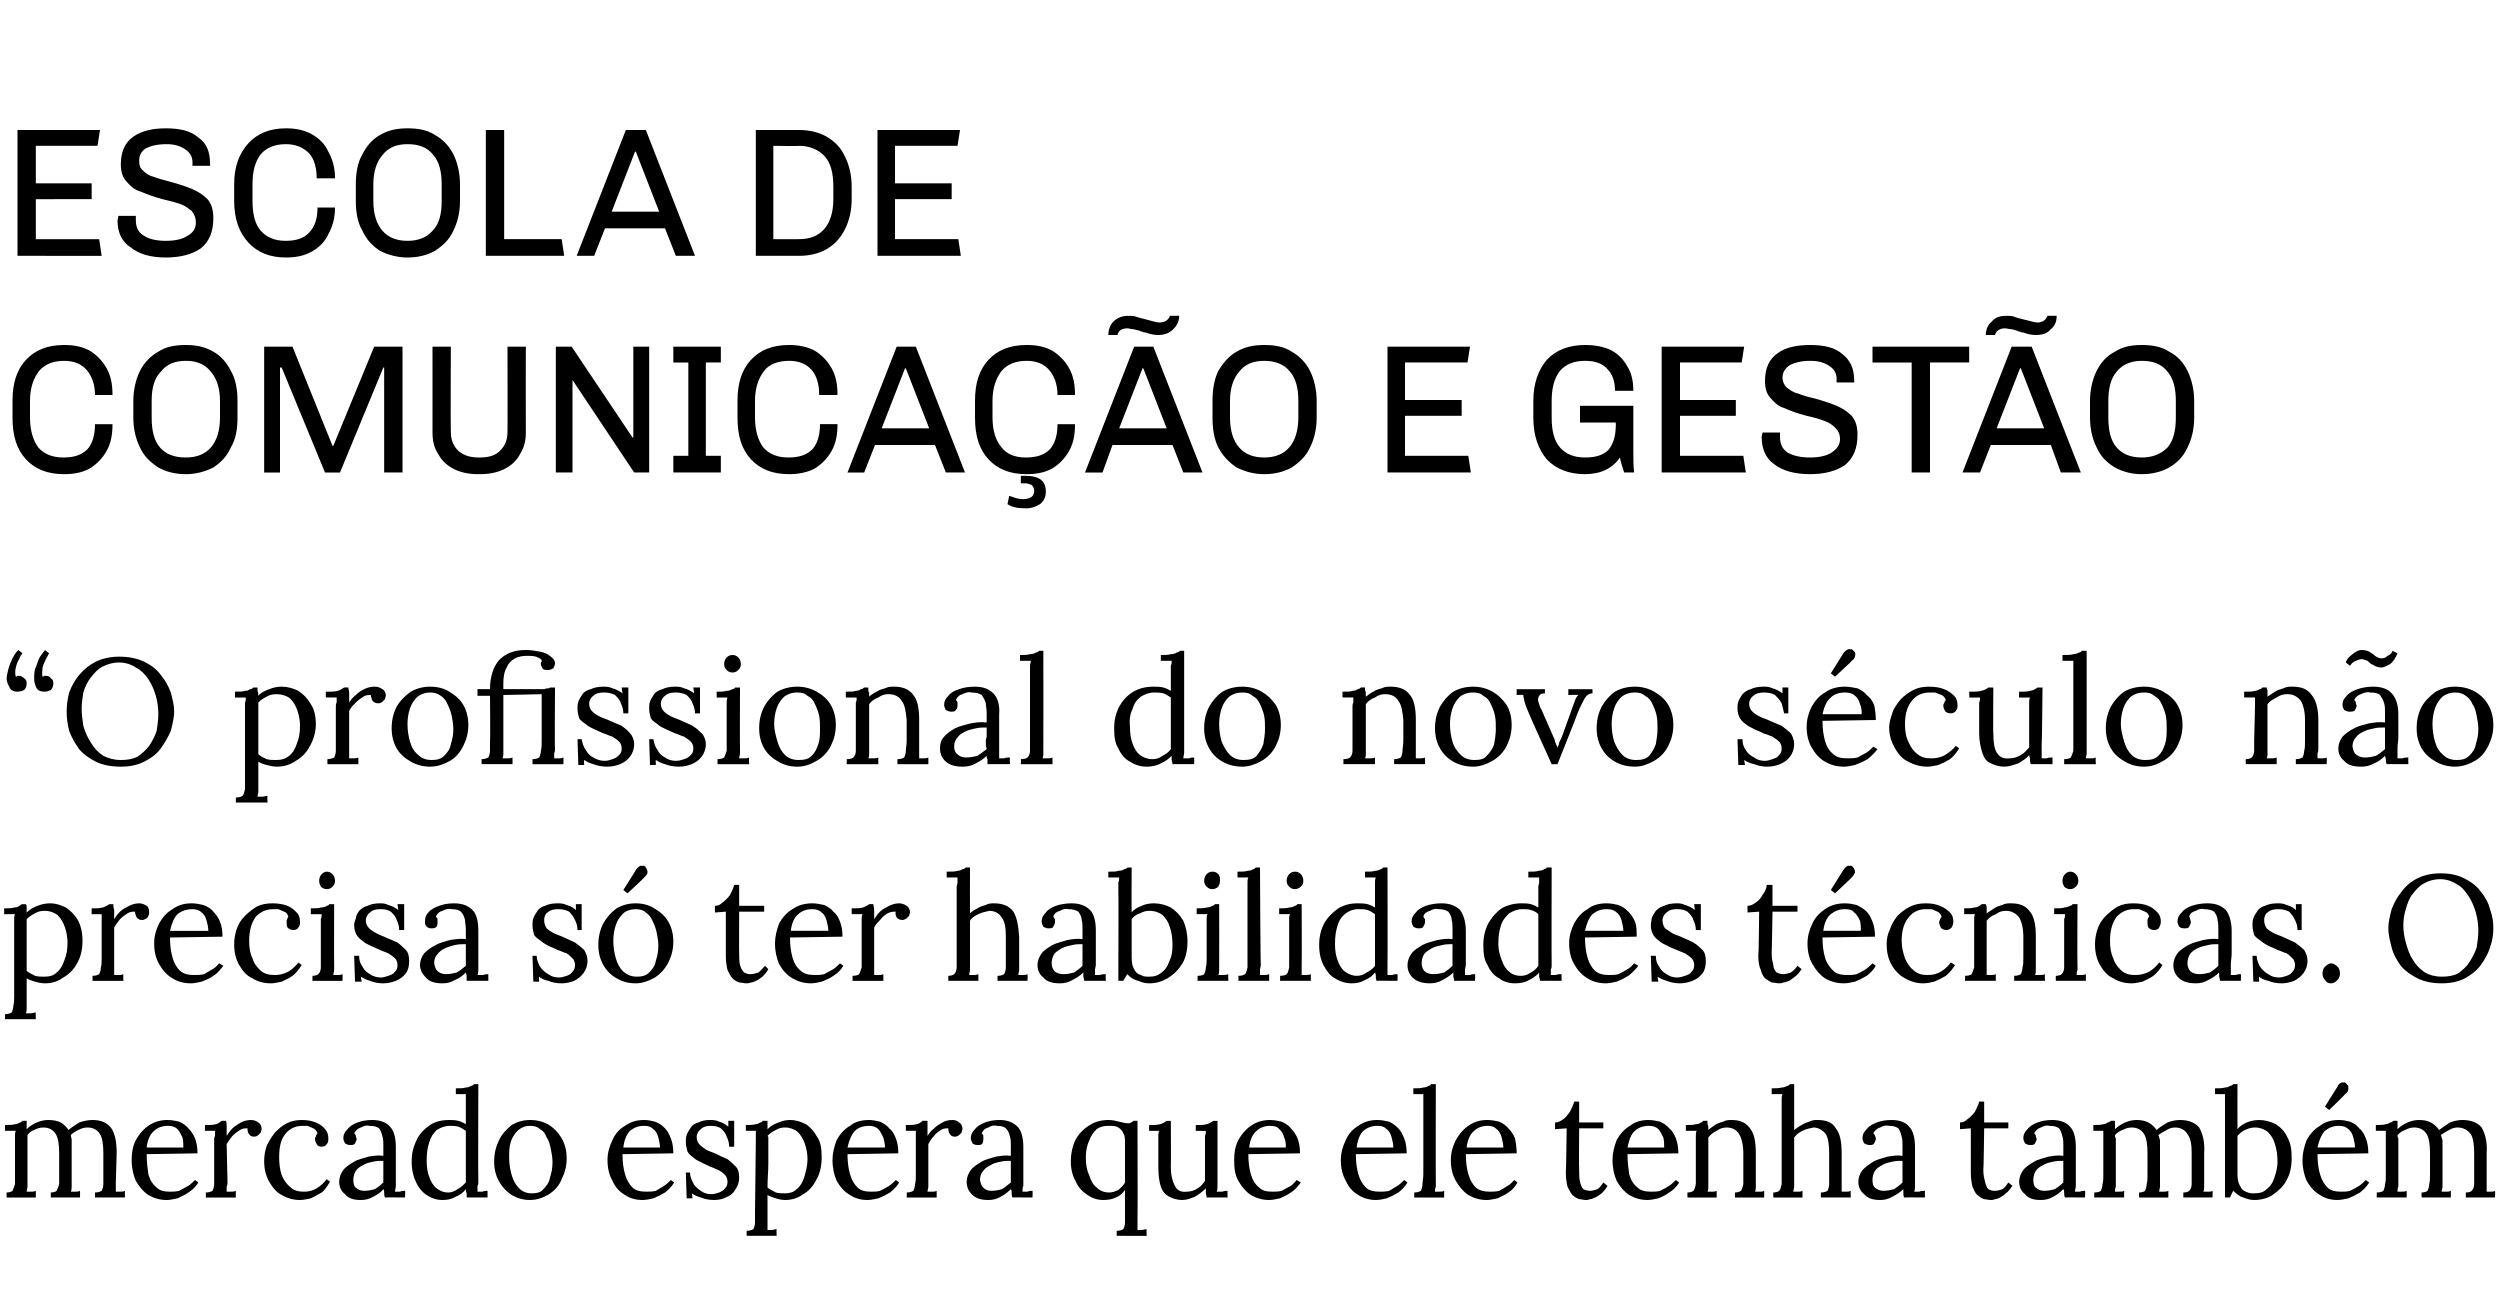 <?xml version="1.0" standalone="no"?><!DOCTYPE svg PUBLIC "-//W3C//DTD SVG 1.1//EN" "http://www.w3.org/Graphics/SVG/1.1/DTD/svg11.dtd"><svg xmlns="http://www.w3.org/2000/svg" version="1.1" width="300px" height="154.9px" viewBox="0 0 300 154.9"><desc>Escola de Comunica o e Gest o O profissional do novo s culo n o precisa s ter habilidades t cnicas O mercado espe</desc><defs/><g id="Polygon73228"><path d="m.8 143.7s-.04-.56 0-.6c.3 0 .6-.1.7-.2c.1-.2.2-.5.3-.8v-5.8c0-.2 0-.4.1-.6H.6v-.7c.5 0 .9 0 1.2-.1c.2 0 .4-.1.6-.2c.1 0 .2-.1.3-.2h.5v1c.4-.4.8-.6 1.2-.8c.5-.2.9-.3 1.4-.3c.6 0 1.1.1 1.5.3c.3.2.7.5.9.9c.4-.3.8-.6 1.3-.9c.6-.2 1.1-.3 1.6-.3c1 0 1.7.3 2.2.9c.5.7.7 1.7.7 3.1l-.1 3.4v1.2h.5c.2 0 .4 0 .6-.1c-.04.04 0 .8 0 .8h-3.6s.02-.56 0-.6c.4 0 .6-.1.8-.2c.1-.2.2-.5.2-.8v-3.7c0-1-.1-1.8-.4-2.3c-.3-.5-.8-.8-1.5-.8c-.4 0-.7.1-1.1.3c-.4.2-.7.4-.9.6c0 .2.1.4.1.6v5.6c0 .2 0 .4-.1.6h.6c.1 0 .3 0 .5-.1c.02.04 0 .8 0 .8H6.1s-.02-.56 0-.6c.3 0 .6-.1.7-.2c.1-.2.2-.5.3-.8v-3.7c0-1-.1-1.8-.4-2.3c-.3-.5-.8-.8-1.5-.8c-.4 0-.7.1-1.1.3c-.3.1-.6.3-.8.6v6.2c0 .2-.1.4-.1.6h.6c.1 0 .3 0 .5-.1v.8H.8zm19.2.3c-.8 0-1.5-.2-2.2-.6c-.6-.4-1.1-1-1.5-1.7c-.3-.7-.5-1.5-.5-2.5c0-.8.1-1.6.5-2.4c.4-.7.9-1.3 1.5-1.7c.7-.5 1.5-.7 2.3-.7c.5 0 1 .1 1.4.2c.4.2.8.4 1.1.8c.3.3.6.7.8 1.2c.2.5.3 1.1.3 1.8l-6.1.1c0 .9.1 1.7.2 2.4c.2.7.5 1.2 1 1.6c.4.4.9.5 1.6.5c.4 0 .7 0 1.1-.1c.4-.2.7-.4 1.1-.6c.3-.2.6-.5.8-.7l.4.3c-.3.5-.7.9-1.2 1.2c-.4.3-.9.5-1.3.7c-.5.1-.9.2-1.3.2zm-2.4-6.3h4.4c0-.4 0-.8-.1-1.2c-.2-.4-.4-.8-.6-1c-.3-.3-.7-.4-1.1-.4c-.7 0-1.3.2-1.7.6c-.5.4-.8 1.1-.9 2zm7.1 5.4c.4 0 .6-.1.8-.2c.1-.2.2-.5.2-.8v-5.3c0-.2 0-.3.1-.5v-.6h-1.2c-.02.02 0-.7 0-.7h.5c.5 0 .9-.1 1.1-.2c.1-.1.3-.2.4-.3h.5c.1.2.1.4.1.7v1.1c.2-.3.4-.6.7-.9c.3-.3.7-.5 1-.7c.4-.2.8-.3 1.2-.3c.4 0 .6.1.9.3c.2.1.4.4.4.8c0 .1-.1.2-.1.4l-.3.3c-.1.1-.3.2-.5.2c-.3 0-.5-.1-.6-.3c-.2-.2-.2-.5-.2-.7c-.3 0-.6 0-.9.2c-.3.2-.6.4-.9.7c-.2.3-.5.6-.7 1l.1 4.5c0 .2 0 .4-.1.6v.6h.5c.2 0 .4 0 .6-.1c-.02.04 0 .8 0 .8h-3.6s.02-.56 0-.6zm11.3.9c-.8 0-1.5-.2-2.2-.6c-.6-.3-1.1-.9-1.5-1.6c-.4-.7-.6-1.5-.6-2.5c0-.6.1-1.2.3-1.8c.3-.6.6-1.1 1-1.6c.4-.4.8-.8 1.4-1.1c.6-.3 1.2-.4 1.8-.4c.7 0 1.2.1 1.7.3c.5.2.9.5 1.1.8c.3.3.4.7.4 1.1c0 .3 0 .5-.2.7c-.1.2-.3.3-.6.3c-.3 0-.5-.1-.6-.3c-.1-.2-.2-.4-.2-.6c0-.1 0-.2.1-.3c0-.1.1-.3.2-.4c-.1-.3-.3-.5-.5-.6c-.2-.1-.5-.2-.7-.3h-.6c-.8 0-1.5.3-2 .9c-.6.7-.8 1.6-.8 2.9c0 .8.1 1.5.3 2.1c.3.7.6 1.1 1.1 1.5c.4.4 1 .5 1.6.5c.5 0 1-.1 1.5-.4c.5-.3.9-.7 1.2-1.1l.4.3c-.3.5-.6 1-1 1.3c-.5.3-.9.5-1.3.7c-.5.1-.9.2-1.3.2zm10.2-.3c-.1-.2-.1-.4-.1-.6c0-.1 0-.3-.1-.4c-.3.4-.8.7-1.2.9c-.5.3-1 .4-1.5.4c-.9 0-1.5-.2-1.9-.7c-.5-.4-.7-.9-.7-1.5c0-.5.2-1 .5-1.4c.3-.4.8-.7 1.3-1c.5-.3 1.1-.4 1.7-.6c.6-.1 1.2-.2 1.8-.1v-1.2c0-.4 0-.8-.1-1.1c-.1-.4-.2-.7-.4-1c-.3-.2-.6-.3-1.2-.3c-.3-.1-.6 0-1 .2c-.3.1-.6.3-.8.7c.1.1.2.2.2.3c0 .2.1.3.1.4c0 .1-.1.3-.2.5c-.1.2-.3.2-.6.2c-.3 0-.4-.1-.6-.2c-.1-.2-.2-.4-.2-.6c0-.5.2-.8.5-1.1c.3-.4.7-.6 1.2-.8c.5-.2 1.1-.3 1.8-.3c.9 0 1.7.3 2.1.8c.5.5.7 1.4.7 2.5v4.6c0 .2-.1.5-.1.7h.6c.2-.1.4-.1.6-.1c.05.02 0 .8 0 .8c0 0-2.43-.02-2.4 0zm-.2-4.4c-.4 0-.8 0-1.2.1c-.5.1-.9.2-1.2.4c-.4.2-.7.4-.9.7c-.2.3-.3.7-.3 1.1c0 .5.1.8.4 1c.2.2.6.3.9.3c.5 0 .9-.1 1.3-.2c.3-.2.7-.5 1-.8v-2.6zm7.1 4.7c-.7 0-1.3-.2-1.9-.6c-.5-.3-1-.9-1.3-1.6c-.3-.6-.5-1.4-.5-2.4c0-1 .2-1.8.6-2.6c.3-.7.9-1.3 1.6-1.8c.6-.4 1.4-.6 2.3-.6c.3 0 .7 0 1.1.1c.4.1.7.3.9.4v-3.6h-1.2v-.7c.5 0 .9 0 1.2-.1c.3 0 .5-.1.6-.2c.2 0 .3-.1.4-.2h.5s-.04 11.67 0 11.7c0 .2 0 .4-.1.5v.7h.6c.2-.1.4-.1.6-.1c.02.02 0 .8 0 .8c0 0-2.46-.02-2.5 0v-.5c-.1-.2-.1-.3-.1-.5c-.3.4-.7.7-1.2.9c-.5.3-1 .4-1.6.4zm.7-.9c.3 0 .7-.1 1.1-.4c.4-.2.7-.5 1-.8v-6.2c-.3-.2-.6-.4-.9-.5c-.4-.1-.7-.1-1-.1c-.6 0-1.1.2-1.6.5c-.4.4-.7.8-.9 1.5c-.2.6-.3 1.3-.3 2.2c0 .7.1 1.4.3 1.9c.2.6.5 1.1.9 1.4c.4.3.8.5 1.4.5zm9.8.9c-.8 0-1.5-.2-2.2-.6c-.6-.4-1.1-.9-1.5-1.6c-.4-.7-.6-1.5-.6-2.4c0-1 .2-1.8.6-2.6c.3-.7.9-1.3 1.5-1.8c.7-.4 1.4-.6 2.2-.6c.9 0 1.6.2 2.3.6c.6.4 1.1.9 1.5 1.6c.4.7.6 1.5.6 2.4c0 .9-.2 1.7-.6 2.5c-.3.8-.9 1.4-1.5 1.8c-.7.4-1.4.7-2.3.7zm.2-.8c.6 0 1.1-.1 1.4-.5c.4-.4.7-.8.8-1.4c.2-.6.3-1.2.3-1.8c0-.6-.1-1.1-.2-1.6c-.1-.5-.2-1-.5-1.4c-.2-.5-.4-.8-.8-1c-.3-.3-.7-.4-1.2-.4c-.6 0-1 .2-1.4.5c-.4.4-.7.8-.9 1.4c-.2.6-.2 1.2-.2 1.9c0 .7.1 1.4.3 2.1c.2.7.5 1.2.9 1.6c.4.4.9.6 1.5.6zm13.3.8c-.8 0-1.5-.2-2.1-.6c-.7-.4-1.2-1-1.5-1.7c-.4-.7-.6-1.5-.6-2.5c0-.8.2-1.6.6-2.4c.3-.7.8-1.3 1.5-1.7c.7-.5 1.4-.7 2.3-.7c.5 0 .9.1 1.3.2c.5.2.8.4 1.2.8c.3.3.5.7.7 1.2c.2.5.3 1.1.3 1.8l-6.1.1c0 .9.1 1.7.3 2.4c.2.7.5 1.2.9 1.6c.4.4 1 .5 1.7.5c.3 0 .7 0 1.1-.1c.3-.2.7-.4 1-.6c.3-.2.6-.5.8-.7l.4.3c-.3.5-.7.9-1.1 1.2c-.5.3-.9.5-1.4.7c-.4.1-.9.2-1.3.2zm-2.3-6.3h4.4c0-.4-.1-.8-.2-1.2c-.1-.4-.3-.8-.6-1c-.3-.3-.6-.4-1.1-.4c-.7 0-1.2.2-1.7.6c-.4.4-.7 1.1-.8 2zm10.9 6.3c-.6 0-1.1-.1-1.6-.3c-.4-.1-.8-.3-1.1-.5c.03-.02.1.6.1.6h-.7l-.1-3.1h.5c0 .5.2.9.4 1.3c.2.4.6.7.9.9c.4.3.8.4 1.3.4c.3 0 .6-.1.9-.2c.2-.1.5-.2.7-.5c.2-.2.3-.4.3-.8c0-.3-.1-.6-.3-.8c-.2-.2-.4-.4-.8-.6c-.3-.1-.6-.3-1-.4c-.3-.2-.7-.3-1-.5c-.4-.2-.7-.3-1-.6c-.3-.2-.5-.4-.7-.7c-.1-.4-.2-.7-.2-1.2c0-.3 0-.5.1-.8c.1-.3.3-.6.5-.9c.2-.3.5-.5.9-.6c.4-.2.8-.3 1.4-.3c.3 0 .7 0 1.1.2c.4.1.7.3 1.1.6v-.7h.7v3.1s-.57.03-.6 0c0-.4-.1-.8-.3-1.2c-.1-.4-.4-.7-.7-1c-.3-.2-.7-.3-1.2-.3c-.5 0-.9.1-1.2.4c-.3.2-.5.6-.5.9c0 .4.1.7.4 1c.2.2.5.4.8.6c.4.2.8.3 1.2.5c.4.2.8.4 1.3.6c.4.3.7.6 1 .9c.3.3.4.8.4 1.3c0 .6-.2 1.1-.5 1.5c-.2.4-.6.7-1.1.9c-.4.2-.9.3-1.4.3zm3.9 4.3v-.6c.4 0 .6-.1.8-.2c.1-.2.2-.5.2-.8v-1.2l.1-8.7v-1.1h-1.2v-.7c.5 0 .9 0 1.2-.1c.2 0 .4-.1.5-.2c.2 0 .3-.1.3-.2h.6v1c.4-.4.8-.6 1.3-.8c.5-.2.9-.3 1.4-.3c.7 0 1.3.2 1.9.5c.6.4 1 .9 1.4 1.6c.4.6.5 1.4.5 2.4c0 1-.2 1.9-.6 2.6c-.4.8-.9 1.4-1.6 1.8c-.7.5-1.4.7-2.2.7c-.4 0-.8-.1-1.1-.2c-.3-.1-.7-.2-1-.4v4.2h.5c.2 0 .4-.1.6-.1c-.04.03 0 .8 0 .8h-3.6zm4.6-5.1c.5 0 1-.1 1.4-.5c.4-.3.7-.8.9-1.4c.2-.7.4-1.4.4-2.2c0-.6-.1-1.2-.3-1.8c-.2-.6-.5-1.1-.9-1.5c-.4-.3-.9-.5-1.5-.5c-.4 0-.8.1-1.1.3c-.4.2-.7.4-1 .7c0 0 .1.1.1.2v3.2c0 .8-.1 1.7-.1 2.8c.3.3.7.4 1 .6c.3.1.7.1 1.1.1zm9.9.8c-.8 0-1.5-.2-2.1-.6c-.7-.4-1.2-1-1.6-1.7c-.3-.7-.5-1.5-.5-2.5c0-.8.2-1.6.5-2.4c.4-.7.9-1.3 1.6-1.7c.6-.5 1.4-.7 2.3-.7c.4 0 .9.1 1.3.2c.4.2.8.4 1.1.8c.4.3.6.7.8 1.2c.2.5.3 1.1.3 1.8l-6.1.1c0 .9.1 1.7.3 2.4c.2.7.5 1.2.9 1.6c.4.4 1 .5 1.6.5c.4 0 .8 0 1.1-.1c.4-.2.8-.4 1.1-.6c.3-.2.6-.5.8-.7l.4.3c-.3.5-.7.9-1.1 1.2c-.5.3-.9.5-1.4.7c-.5.1-.9.2-1.3.2zm-2.4-6.3h4.5c0-.4-.1-.8-.2-1.2c-.2-.4-.4-.8-.6-1c-.3-.3-.7-.4-1.1-.4c-.7 0-1.3.2-1.7.6c-.4.4-.7 1.1-.9 2zm7.1 5.4c.4 0 .6-.1.8-.2c.1-.2.2-.5.2-.8c.1-.3.1-.7.1-1.2v-5.2h-1.2v-.7h.5c.5 0 .9-.1 1.1-.2c.2-.1.3-.2.4-.3h.6v1.8c.2-.3.4-.6.8-.9c.3-.3.6-.5 1-.7c.3-.2.7-.3 1.2-.3c.3 0 .6.1.8.3c.2.1.4.4.4.8c0 .1-.1.2-.1.4l-.3.3c-.1.1-.3.2-.5.2c-.3 0-.5-.1-.6-.3c-.2-.2-.2-.5-.2-.7c-.3 0-.6 0-.9.2c-.3.2-.6.4-.8.7c-.3.3-.5.6-.7 1v5.1c0 .2-.1.4-.1.6h.6c.1 0 .3 0 .5-.1v.8h-3.6s.04-.56 0-.6zm12.7.6c-.1-.2-.1-.4-.1-.6c0-.1 0-.3-.1-.4c-.4.4-.8.7-1.2.9c-.5.3-1 .4-1.5.4c-.9 0-1.5-.2-2-.7c-.4-.4-.6-.9-.6-1.5c0-.5.2-1 .5-1.4c.3-.4.8-.7 1.3-1c.5-.3 1.1-.4 1.7-.6c.6-.1 1.2-.2 1.8-.1v-1.2c0-.4 0-.8-.1-1.1c-.1-.4-.2-.7-.5-1c-.2-.2-.6-.3-1.1-.3c-.3-.1-.7 0-1 .2c-.4.1-.6.3-.8.7c.1.1.2.2.2.3v.4c0 .1 0 .3-.1.5c-.1.2-.3.2-.6.2c-.3 0-.5-.1-.6-.2c-.1-.2-.2-.4-.2-.6c0-.5.2-.8.5-1.1c.3-.4.7-.6 1.2-.8c.5-.2 1.1-.3 1.8-.3c.9 0 1.6.3 2.1.8c.5.5.7 1.4.7 2.5v4.6c-.1.2-.1.5-.1.7h.6c.2-.1.4-.1.6-.1c.03.02 0 .8 0 .8c0 0-2.45-.02-2.4 0zm-.2-4.4c-.4 0-.8 0-1.2.1c-.5.1-.9.2-1.2.4c-.4.2-.7.4-.9.7c-.3.3-.4.7-.4 1.1c.1.5.2.8.5 1c.2.2.5.3.9.3c.5 0 .9-.1 1.2-.2c.4-.2.7-.5 1.1-.8v-2.6zm12.7 9s.02-.57 0-.6c.4 0 .6-.1.8-.2c.1-.2.2-.5.2-.8v-3.9c-.3.4-.6.7-1.1.9c-.4.2-.9.3-1.5.3c-.7 0-1.3-.2-1.9-.6c-.6-.4-1.1-.9-1.4-1.6c-.4-.7-.6-1.5-.6-2.4c0-1 .2-1.9.6-2.7c.4-.7 1-1.3 1.7-1.7c.6-.4 1.4-.6 2.2-.6c.5 0 .9.1 1.3.2c.4.1.8.2 1.1.2c.1 0 .2 0 .3-.1c.1 0 .2-.1.3-.2h.5s.03 11.86 0 11.9v1.2h.5c.2 0 .4-.1.6-.1c-.04.03 0 .8 0 .8H134zm-.9-5.2c.3 0 .7-.1 1.1-.3c.3-.3.6-.5.8-.9v-4.7c0-.5 0-.9-.2-1.2c-.1-.3-.3-.5-.6-.7c-.3-.2-.7-.2-1.2-.2c-.5 0-1 .1-1.4.4c-.4.4-.7.8-.9 1.4c-.3.6-.4 1.3-.4 2c0 .8.1 1.5.4 2.1c.2.7.5 1.2.9 1.5c.4.4.9.6 1.5.6zm8.8.9c-.7 0-1.2-.2-1.6-.4c-.4-.2-.8-.6-1-1.2c-.2-.6-.3-1.4-.3-2.4v-3.7c0-.2 0-.4.1-.6h-1.2c-.02.02 0-.7 0-.7h.5c.5 0 .9-.1 1.1-.2c.2-.1.4-.2.5-.3h.5s.03 5.49 0 5.5c0 1 .2 1.8.5 2.3c.2.5.7.8 1.4.7c.4 0 .9-.1 1.3-.4c.4-.2.7-.6.9-.9v-5.4c.1-.2.1-.4.1-.6h-1.2c-.03.02 0-.7 0-.7h.5c.5 0 .9-.1 1.1-.2c.2-.1.4-.2.5-.3h.5s.01 6.8 0 6.8v.8c0 .4 0 .7-.1.9h.7c.2-.1.4-.1.6-.1v.8s-2.5-.02-2.5 0c0-.2-.1-.4-.1-.6v-.5c-.4.4-.8.7-1.3 1c-.5.2-1 .4-1.5.4zm10.4 0c-.8 0-1.5-.2-2.2-.6c-.6-.4-1.1-1-1.5-1.7c-.4-.7-.5-1.5-.5-2.5c0-.8.1-1.6.5-2.4c.4-.7.9-1.3 1.5-1.7c.7-.5 1.5-.7 2.3-.7c.5 0 1 .1 1.4.2c.4.2.8.4 1.1.8c.3.3.6.7.8 1.2c.2.5.3 1.1.3 1.8l-6.2.1c0 .9.1 1.7.3 2.4c.2.7.5 1.2 1 1.6c.4.4.9.5 1.6.5c.4 0 .7 0 1.1-.1c.4-.2.7-.4 1.1-.6c.3-.2.5-.5.7-.7l.5.3c-.4.5-.7.9-1.2 1.2c-.4.3-.9.5-1.3.7c-.5.1-.9.2-1.3.2zm-2.4-6.3h4.4c0-.4 0-.8-.2-1.2c-.1-.4-.3-.8-.6-1c-.2-.3-.6-.4-1.1-.4c-.6 0-1.2.2-1.6.6c-.5.4-.8 1.1-.9 2zm15.2 6.3c-.7 0-1.5-.2-2.1-.6c-.7-.4-1.2-1-1.5-1.7c-.4-.7-.6-1.5-.6-2.5c0-.8.2-1.6.6-2.4c.3-.7.8-1.3 1.5-1.7c.7-.5 1.4-.7 2.3-.7c.5 0 .9.1 1.4.2c.4.2.7.4 1.1.8c.3.3.5.7.7 1.2c.2.5.3 1.1.3 1.8l-6.1.1c0 .9.1 1.7.3 2.4c.2.7.5 1.2.9 1.6c.4.4 1 .5 1.7.5c.3 0 .7 0 1.1-.1c.3-.2.7-.4 1-.6c.3-.2.6-.5.8-.7l.4.3c-.3.5-.7.9-1.1 1.2c-.5.3-.9.5-1.4.7c-.4.1-.9.2-1.3.2zm-2.3-6.3h4.4c0-.4-.1-.8-.2-1.2c-.1-.4-.3-.8-.6-1c-.3-.3-.6-.4-1.1-.4c-.7 0-1.2.2-1.7.6c-.4.4-.7 1.1-.8 2zm6.9 5.4c.4 0 .6-.1.8-.2c.1-.2.2-.5.2-.8c0-.3.1-.7.1-1.2v-9.6h-1.2v-.7c.5 0 .9 0 1.2-.1c.3 0 .5-.1.6-.2c.2 0 .3-.1.3-.2h.6s-.03 11.67 0 11.7v.6c-.1.2-.1.4-.1.6h.5c.2 0 .4 0 .6-.1c-.02.04 0 .8 0 .8h-3.6s.03-.56 0-.6zm8.7.9c-.8 0-1.5-.2-2.2-.6c-.6-.4-1.1-1-1.5-1.7c-.4-.7-.6-1.5-.6-2.5c0-.8.2-1.6.6-2.4c.4-.7.9-1.3 1.5-1.7c.7-.5 1.4-.7 2.3-.7c.5 0 1 .1 1.4.2c.4.2.8.4 1.1.8c.3.3.6.7.8 1.2c.1.5.2 1.1.2 1.8l-6.1.1c0 .9.1 1.7.3 2.4c.2.7.5 1.2.9 1.6c.5.4 1 .5 1.7.5c.4 0 .7 0 1.1-.1c.4-.2.7-.4 1-.6c.4-.2.6-.5.8-.7l.4.3c-.3.5-.6.9-1.1 1.2c-.4.3-.9.5-1.3.7c-.5.1-.9.2-1.3.2zm-2.4-6.3h4.4c0-.4-.1-.8-.2-1.2c-.1-.4-.3-.8-.6-1c-.3-.3-.6-.4-1.1-.4c-.6 0-1.2.2-1.6.6c-.5.4-.8 1.1-.9 2zm14.3 6.3c-.3 0-.5-.1-.8-.1c-.3-.1-.6-.3-.8-.5c-.2-.2-.4-.6-.6-1c-.1-.4-.2-1-.2-1.7c.04-.04.1-5.3.1-5.3l-1.4.1s.03-.82 0-.8c.3 0 .6-.1 1-.4c.3-.2.5-.5.8-.9c.2-.4.4-.8.5-1.2c.01-.04.6 0 .6 0v2.5h2.9v.7h-2.9s-.04 5.02 0 5c0 .6 0 1 .1 1.4c.1.4.2.7.4.9c.2.1.5.2.8.2c.3 0 .6-.1.9-.2c.3-.2.5-.5.7-.8l.5.4c-.2.4-.5.7-.7.9c-.3.2-.5.4-.8.5c-.2.1-.4.2-.6.2c-.2.1-.4.1-.5.1zm7.4 0c-.8 0-1.5-.2-2.2-.6c-.6-.4-1.1-1-1.5-1.7c-.3-.7-.5-1.5-.5-2.5c0-.8.2-1.6.5-2.4c.4-.7.9-1.3 1.6-1.7c.6-.5 1.4-.7 2.2-.7c.5 0 1 .1 1.4.2c.4.2.8.4 1.1.8c.4.3.6.7.8 1.2c.2.5.3 1.1.3 1.8l-6.1.1c0 .9.1 1.7.2 2.4c.2.7.5 1.2 1 1.6c.4.4 1 .5 1.6.5c.4 0 .8 0 1.1-.1c.4-.2.8-.4 1.1-.6c.3-.2.6-.5.8-.7l.4.3c-.3.5-.7.9-1.2 1.2c-.4.3-.8.5-1.3.7c-.5.1-.9.2-1.3.2zm-2.4-6.3h4.4c0-.4 0-.8-.1-1.2c-.2-.4-.4-.8-.6-1c-.3-.3-.7-.4-1.1-.4c-.7 0-1.3.2-1.7.6c-.5.4-.7 1.1-.9 2zm7.2 6s-.03-.56 0-.6c.3 0 .6-.1.7-.2c.2-.2.2-.5.3-.8v-5.8c0-.2 0-.4.1-.6h-1.3v-.7c.6 0 .9 0 1.2-.1c.3 0 .5-.1.6-.2c.1 0 .2-.1.3-.2h.5v.3c0 .1 0 .2.1.3v.5c.2-.2.5-.4.8-.6c.3-.2.6-.3 1-.4c.3-.2.7-.2 1-.2c1 0 1.7.3 2.2 1c.5.6.7 1.6.7 3v4c0 .2 0 .4-.1.6h.6c.2 0 .3 0 .5-.1c.02.04 0 .8 0 .8h-3.5s-.02-.56 0-.6c.3 0 .6-.1.7-.2c.2-.2.2-.5.3-.8v-3.7c0-1-.2-1.8-.5-2.3c-.3-.5-.8-.8-1.5-.8c-.4 0-.8.1-1.2.4c-.4.2-.7.4-1 .8v5.9c0 .2 0 .4-.1.6h.6c.1 0 .3 0 .5-.1v.8h-3.5zm16-.6c.4 0 .6-.1.8-.2c.1-.2.2-.5.2-.8v-3.7c0-1-.1-1.8-.4-2.3c-.4-.5-.9-.8-1.5-.8c-.5.1-.9.2-1.3.4c-.4.2-.7.4-1 .8v5.9c0 .2-.1.4-.1.6h.6c.1 0 .3 0 .5-.1v.8h-3.5s-.03-.56 0-.6c.3 0 .6-.1.7-.2c.2-.2.2-.5.3-.8v-10.2c0-.2 0-.4.1-.6h-1.3v-.7c.5 0 .9 0 1.2-.1c.3 0 .5-.1.7-.2c.1 0 .2-.1.3-.2h.5v5.5c.3-.2.5-.4.9-.6c.3-.2.6-.3.9-.4c.4-.2.7-.2 1-.2c1.1 0 1.8.3 2.2 1c.5.6.7 1.6.7 3v4.6h.5c.2 0 .4 0 .6-.1c-.05.04 0 .8 0 .8h-3.6v-.6zm10 .6c-.1-.2-.1-.4-.1-.6v-.4c-.4.4-.9.7-1.3.9c-.5.3-1 .4-1.5.4c-.8 0-1.5-.2-1.9-.7c-.5-.4-.7-.9-.7-1.5c0-.5.2-1 .5-1.4c.4-.4.8-.7 1.3-1c.5-.3 1.1-.4 1.7-.6c.6-.1 1.2-.2 1.8-.1v-1.2c0-.4 0-.8-.1-1.1c-.1-.4-.2-.7-.4-1c-.3-.2-.6-.3-1.1-.3c-.4-.1-.7 0-1.1.2c-.3.1-.6.3-.8.7c.1.1.2.2.2.3c.1.2.1.3.1.4c0 .1-.1.3-.2.5c-.1.2-.3.2-.6.2c-.2 0-.4-.1-.6-.2c-.1-.2-.2-.4-.2-.6c0-.5.2-.8.5-1.1c.3-.4.7-.6 1.2-.8c.5-.2 1.1-.3 1.8-.3c1 0 1.7.3 2.1.8c.5.5.7 1.4.7 2.5v4.6c0 .2 0 .5-.1.7h.6c.2-.1.5-.1.7-.1c-.04.02 0 .8 0 .8c0 0-2.52-.02-2.5 0zm-.2-4.4c-.4 0-.8 0-1.2.1c-.5.1-.9.2-1.2.4c-.4.2-.7.4-.9.7c-.2.3-.3.7-.3 1.1c0 .5.1.8.4 1c.3.2.6.3.9.3c.5 0 .9-.1 1.3-.2c.3-.2.7-.5 1-.8v-2.6zm10.6 4.7c-.3 0-.6-.1-.8-.1c-.3-.1-.6-.3-.8-.5c-.3-.2-.4-.6-.6-1c-.1-.4-.2-1-.2-1.7v-5.3l-1.3.1v-.8c.3 0 .6-.1.9-.4c.3-.2.6-.5.9-.9c.2-.4.4-.8.5-1.2c-.02-.04.6 0 .6 0v2.5h2.9v.7h-2.9s-.06 5.02-.1 5c0 .6.1 1 .2 1.4c.1.4.2.7.4.9c.2.1.4.2.8.2c.3 0 .6-.1.9-.2c.3-.2.5-.5.7-.8l.5.4c-.3.4-.5.7-.8.9c-.2.2-.5.4-.7.5c-.2.1-.4.2-.6.2c-.2.1-.4.1-.5.1zm8.9-.3c-.1-.2-.1-.4-.1-.6c0-.1 0-.3-.1-.4c-.4.4-.8.7-1.2.9c-.5.3-1 .4-1.5.4c-.9 0-1.5-.2-1.9-.7c-.5-.4-.7-.9-.7-1.5c0-.5.2-1 .5-1.4c.3-.4.8-.7 1.3-1c.5-.3 1.1-.4 1.7-.6c.6-.1 1.2-.2 1.8-.1v-1.2c0-.4 0-.8-.1-1.1c-.1-.4-.2-.7-.4-1c-.3-.2-.6-.3-1.2-.3c-.3-.1-.6 0-1 .2c-.3.1-.6.3-.8.7c.1.1.2.2.2.3c0 .2.1.3.1.4c0 .1-.1.3-.2.5c-.1.2-.3.2-.6.2c-.3 0-.4-.1-.6-.2c-.1-.2-.2-.4-.2-.6c0-.5.2-.8.5-1.1c.3-.4.7-.6 1.2-.8c.5-.2 1.1-.3 1.8-.3c.9 0 1.7.3 2.1.8c.5.5.7 1.4.7 2.5v4.6c0 .2-.1.5-.1.7h.6c.2-.1.4-.1.6-.1c.05.02 0 .8 0 .8c0 0-2.44-.02-2.4 0zm-.2-4.4c-.4 0-.8 0-1.2.1c-.5.1-.9.2-1.2.4c-.4.2-.7.4-.9.7c-.2.3-.3.7-.3 1.1c0 .5.1.8.4 1c.2.2.6.3.9.3c.5 0 .9-.1 1.3-.2c.3-.2.7-.5 1-.8v-2.6zm3.7 4.4s.04-.56 0-.6c.4 0 .7-.1.8-.2c.1-.2.2-.5.2-.8c.1-.3.1-.7.1-1.2v-5.2h-1.2v-.7c.5 0 .9 0 1.2-.1c.2 0 .4-.1.5-.2c.2 0 .3-.1.4-.2h.5v1c.4-.4.8-.6 1.2-.8c.5-.2.9-.3 1.4-.3c.6 0 1 .1 1.4.3c.4.2.7.5 1 .9c.3-.3.8-.6 1.3-.9c.5-.2 1-.3 1.5-.3c1 0 1.8.3 2.3.9c.4.7.7 1.7.6 3.1v4c0 .2 0 .4-.1.6h.6c.2 0 .4 0 .5-.1c.04.04 0 .8 0 .8H262v-.6c.4 0 .6-.1.7-.2c.2-.2.3-.5.3-.8v-3.7c0-1-.1-1.8-.5-2.3c-.3-.5-.8-.8-1.5-.8c-.3 0-.7.1-1 .3c-.4.2-.7.4-1 .6c.1.2.1.4.2.6v5.6c0 .2-.1.4-.1.6h.5c.2 0 .4 0 .6-.1v.8h-3.5s-.05-.56 0-.6c.3 0 .6-.1.7-.2c.1-.2.2-.5.2-.8c.1-.3.1-.7.1-1.2v-2.5c0-1-.1-1.8-.4-2.3c-.3-.5-.8-.8-1.5-.8c-.4 0-.7.1-1.1.3c-.3.1-.6.3-.9.6c0 .1 0 .3.1.4v5.8c-.1.2-.1.4-.1.6h.5c.2 0 .4 0 .6-.1c-.02.04 0 .8 0 .8h-3.6zm15.7-11.3v-1.1h-1.2v-.7c.5 0 .9 0 1.2-.1c.3 0 .5-.1.6-.2c.2 0 .3-.1.4-.2h.5s-.02 5.35 0 5.4c.3-.4.7-.6 1.1-.8c.5-.2 1-.3 1.5-.3c.7 0 1.4.2 2 .5c.6.4 1.1.9 1.4 1.6c.4.7.5 1.5.5 2.5c0 1-.2 1.9-.6 2.6c-.4.8-1 1.3-1.7 1.8c-.6.4-1.4.6-2.2.6c-.4 0-.8-.1-1.3-.3c-.4-.1-.8-.4-1.2-.8c-.02-.03-.4.8-.4.8h-.6v-11.3zm1.5 8.5c0 .6.1 1.1.3 1.4c.2.4.4.6.7.7c.4.2.7.2 1 .2c.6 0 1.1-.1 1.5-.5c.4-.3.7-.7.9-1.3c.2-.6.4-1.2.4-2c0-.8-.1-1.5-.3-2.1c-.2-.7-.5-1.1-.9-1.5c-.4-.3-.9-.5-1.5-.5c-.4 0-.8.1-1.2.3c-.3.1-.6.4-.9.7v4.6zm12 3.1c-.8 0-1.5-.2-2.1-.6c-.7-.4-1.2-1-1.6-1.7c-.3-.7-.5-1.5-.5-2.5c0-.8.2-1.6.5-2.4c.4-.7.9-1.3 1.6-1.7c.6-.5 1.4-.7 2.3-.7c.5 0 .9.1 1.3.2c.5.2.8.4 1.1.8c.4.3.6.7.8 1.2c.2.5.3 1.1.3 1.8l-6.1.1c0 .9.1 1.7.3 2.4c.2.7.5 1.2.9 1.6c.4.4 1 .5 1.6.5c.4 0 .8 0 1.1-.1c.4-.2.8-.4 1.1-.6c.3-.2.6-.5.8-.7l.4.3c-.3.5-.7.9-1.1 1.2c-.5.3-.9.5-1.4.7c-.5.1-.9.2-1.3.2zm-2.4-6.3h4.5c0-.4-.1-.8-.2-1.2c-.1-.4-.3-.8-.6-1c-.3-.3-.7-.4-1.1-.4c-.7 0-1.2.2-1.7.6c-.4.4-.7 1.1-.9 2zm1.4-4.5l-.5-.4s1.48-2.4 1.5-2.4c.1-.3.3-.4.5-.5h.4c.1.1.2.1.2.2l.2.2v.4c0 .2-.1.4-.4.6c.05.03-1.9 1.9-1.9 1.9zm5.7 10.5s.04-.56 0-.6c.4 0 .7-.1.8-.2c.1-.2.2-.5.2-.8c.1-.3.1-.7.1-1.2v-5.2h-1.2v-.7c.5 0 .9 0 1.2-.1c.2 0 .4-.1.5-.2c.2 0 .3-.1.4-.2h.5v1c.4-.4.8-.6 1.2-.8c.5-.2.9-.3 1.4-.3c.6 0 1 .1 1.4.3c.4.2.7.5 1 .9c.4-.3.8-.6 1.3-.9c.5-.2 1-.3 1.5-.3c1 0 1.8.3 2.3.9c.4.7.7 1.7.6 3.1v4.6h.5c.2 0 .4 0 .5-.1c.04.04 0 .8 0 .8h-3.5v-.6c.4 0 .6-.1.7-.2c.2-.2.3-.5.3-.8v-3.7c0-1-.1-1.8-.4-2.3c-.4-.5-.9-.8-1.6-.8c-.3 0-.7.1-1 .3c-.4.2-.7.4-1 .6c.1.2.1.4.2.6v5.6c0 .2-.1.4-.1.6h.6c.1 0 .3 0 .5-.1v.8h-3.5s-.04-.56 0-.6c.3 0 .6-.1.7-.2c.1-.2.2-.5.2-.8c.1-.3.1-.7.1-1.2v-2.5c0-1-.1-1.8-.4-2.3c-.3-.5-.8-.8-1.5-.8c-.4 0-.7.1-1.1.3c-.3.1-.6.3-.9.6c0 .1 0 .3.1.4v5.8c-.1.2-.1.4-.1.6h.5c.2 0 .4 0 .6-.1v.8h-3.6z" stroke="none" fill="#000"/></g><g id="Polygon73227"><path d="m.6 122.3s.02-.57 0-.6c.4 0 .6-.1.8-.2c.1-.2.2-.5.2-.8c.1-.4.1-.7.1-1.2v-9.2c0-.2 0-.4.1-.6H.5v-.7c.5 0 .9 0 1.2-.1c.3 0 .5-.1.6-.2c.1 0 .2-.1.3-.2h.5c.1.1.1.3.1.4v.6c.4-.4.8-.6 1.3-.8c.5-.2 1-.3 1.5-.3c.7 0 1.3.2 1.9.5c.6.4 1.1.9 1.5 1.6c.3.6.5 1.4.5 2.4c0 1-.2 1.9-.6 2.6c-.4.8-1 1.4-1.7 1.8c-.7.5-1.4.7-2.2.7c-.5 0-.8-.1-1.2-.2c-.3-.1-.7-.2-1-.4v3.6c0 .2 0 .4-.1.6h.6c.2 0 .4-.1.6-.1c-.03.03 0 .8 0 .8H.6zm4.7-5.1c.6 0 1.1-.1 1.5-.5c.4-.3.7-.8.9-1.4c.3-.7.4-1.4.4-2.2c0-.6-.1-1.2-.3-1.8c-.2-.6-.5-1.1-.9-1.5c-.4-.3-.9-.5-1.6-.5c-.4 0-.8.1-1.1.3c-.4.2-.7.4-1 .7v6.2c.3.3.7.4 1 .6c.4.1.7.1 1.1.1zm5.8-.1c.4 0 .6-.1.8-.2c.1-.2.2-.5.2-.8c.1-.3.1-.7.1-1.2v-5.2H11c-.02.02 0-.7 0-.7h.5c.5 0 .9-.1 1.1-.2c.2-.1.4-.2.5-.3h.5c0 .2 0 .4.1.7v1.1c.2-.3.4-.6.7-.9c.3-.3.7-.5 1.1-.7c.4-.2.8-.3 1.2-.3c.3 0 .6.1.9.3c.2.1.3.4.3.8c0 .1 0 .2-.1.4c0 .1-.1.2-.2.3c-.2.1-.3.2-.6.2c-.2 0-.4-.1-.6-.3c-.1-.2-.2-.5-.2-.7c-.3 0-.6 0-.9.2c-.3.2-.6.4-.9.7c-.2.3-.5.6-.7 1v5.7h.5c.2 0 .4 0 .6-.1c-.02.04 0 .8 0 .8h-3.7s.02-.56 0-.6zm11.8.9c-.8 0-1.6-.2-2.2-.6c-.7-.4-1.2-1-1.6-1.7c-.4-.7-.6-1.5-.6-2.5c0-.8.2-1.6.6-2.4c.4-.7.9-1.3 1.6-1.7c.7-.5 1.4-.7 2.3-.7c.5 0 1 .1 1.4.2c.5.2.9.4 1.2.8c.3.3.6.7.8 1.2c.2.5.3 1.1.3 1.8l-6.3.1c0 .9.1 1.7.3 2.4c.2.7.5 1.2.9 1.6c.5.4 1 .5 1.7.5c.4 0 .8 0 1.2-.1c.3-.2.7-.4 1-.6c.4-.2.6-.5.8-.7l.5.3c-.4.5-.7.9-1.2 1.2c-.4.3-.9.5-1.4.7c-.5.1-.9.2-1.3.2zm-2.5-6.3h4.6c0-.4-.1-.8-.2-1.2c-.1-.4-.3-.8-.6-1c-.3-.3-.7-.4-1.1-.4c-.7 0-1.3.2-1.8.6c-.4.4-.7 1.1-.9 2zm12.1 6.3c-.8 0-1.6-.2-2.2-.6c-.7-.3-1.2-.9-1.6-1.6c-.4-.7-.6-1.5-.6-2.5c0-.6.1-1.2.3-1.8c.2-.6.5-1.1 1-1.6c.4-.4.9-.8 1.4-1.1c.6-.3 1.2-.4 1.9-.4c.7 0 1.3.1 1.8.3c.5.2.8.5 1.1.8c.3.3.4.7.4 1.1c0 .3 0 .5-.2.7c-.1.2-.3.3-.6.3c-.3 0-.5-.1-.7-.3c-.1-.2-.1-.4-.1-.6v-.3c.1-.1.1-.3.2-.4c-.1-.3-.2-.5-.5-.6c-.2-.1-.5-.2-.7-.3h-.6c-.9 0-1.5.3-2.1.9c-.5.7-.8 1.6-.8 2.9c0 .8.1 1.5.4 2.1c.2.7.6 1.1 1 1.5c.5.4 1 .5 1.7.5c.5 0 1-.1 1.6-.4c.5-.3.9-.7 1.2-1.1l.4.3c-.3.5-.7 1-1.1 1.3c-.4.3-.9.5-1.3.7c-.5.1-.9.2-1.3.2zm5-.9c.3 0 .6-.1.7-.2c.2-.2.3-.5.3-.8v-5.8c.1-.2.1-.4.1-.6h-1.3v-.7c.6 0 1 0 1.2-.1c.3 0 .6-.1.7-.2c.1 0 .3-.1.3-.2h.6s-.03 7.27 0 7.3v.6c0 .2-.1.4-.1.6h.6c.1 0 .3 0 .5-.1c.02.04 0 .8 0 .8h-3.6s-.02-.56 0-.6zm1.7-10.4c-.2 0-.5-.1-.7-.3c-.1-.2-.2-.4-.2-.7c0-.3.1-.6.3-.8c.2-.2.4-.3.6-.3c.3 0 .5.1.7.3c.2.2.3.5.3.8c0 .3-.1.5-.3.7c-.2.2-.4.3-.7.3zM46 118c-.6 0-1.1-.1-1.6-.3c-.4-.1-.8-.3-1.1-.5l.1.6h-.8l-.1-3.1h.6c0 .5.1.9.4 1.3c.2.4.5.7.9.9c.4.3.9.4 1.3.4c.3 0 .6-.1.9-.2c.3-.1.6-.2.8-.5c.2-.2.3-.4.3-.8c0-.3-.1-.6-.3-.8c-.2-.2-.5-.4-.8-.6c-.3-.1-.7-.3-1-.4c-.4-.2-.7-.3-1.1-.5c-.4-.2-.7-.3-1-.6c-.3-.2-.5-.4-.7-.7c-.2-.4-.3-.7-.3-1.2c0-.3.1-.5.2-.8c0-.3.2-.6.4-.9c.3-.3.6-.5 1-.6c.4-.2.9-.3 1.5-.3c.3 0 .6 0 1 .2c.4.1.8.3 1.2.6c-.02-.03-.1-.7-.1-.7h.8v3.1s-.58.03-.6 0c0-.4-.1-.8-.3-1.2c-.1-.4-.4-.7-.7-1c-.3-.2-.7-.3-1.2-.3c-.6 0-1 .1-1.3.4c-.3.2-.5.6-.5.9c0 .4.1.7.4 1c.2.2.5.4.9.6c.3.2.7.3 1.1.5c.5.2.9.4 1.4.6c.4.3.7.6 1 .9c.3.3.4.8.4 1.3c0 .6-.1 1.1-.4 1.5c-.3.4-.7.7-1.2.9c-.5.2-1 .3-1.5.3zm10-.3v-.6c0-.1-.1-.3-.1-.4c-.4.4-.8.7-1.3.9c-.5.3-1 .4-1.5.4c-.9 0-1.6-.2-2-.7c-.4-.4-.7-.9-.7-1.5c0-.5.2-1 .5-1.4c.4-.4.8-.7 1.4-1c.5-.3 1.1-.4 1.7-.6c.7-.1 1.3-.2 1.9-.1v-1.2c0-.4-.1-.8-.1-1.1c-.1-.4-.2-.7-.5-1c-.2-.2-.6-.3-1.1-.3c-.4-.1-.7 0-1.1.2c-.4.1-.6.3-.8.7c.1.1.2.2.2.3v.4c0 .1 0 .3-.1.5c-.2.2-.4.2-.7.2c-.2 0-.4-.1-.5-.2c-.2-.2-.2-.4-.2-.6c0-.5.1-.8.4-1.1c.3-.4.8-.6 1.3-.8c.5-.2 1.1-.3 1.8-.3c1 0 1.7.3 2.2.8c.5.5.7 1.4.7 2.5v4.6c0 .2 0 .5-.1.7h.7c.2-.1.4-.1.6-.1v.8s-2.55-.02-2.6 0zm-.1-4.4c-.4 0-.8 0-1.3.1c-.4.1-.8.2-1.2.4c-.4.2-.7.4-.9.7c-.3.3-.4.7-.4 1.1c.1.5.2.8.5 1c.2.2.6.3.9.3c.5 0 .9-.1 1.3-.2c.4-.2.7-.5 1.1-.8v-2.6zm11.5 4.7c-.6 0-1.1-.1-1.6-.3c-.5-.1-.9-.3-1.1-.5c-.05-.02 0 .6 0 .6h-.7l-.1-3.1h.5c0 .5.2.9.4 1.3c.3.4.6.7 1 .9c.4.3.8.4 1.3.4c.3 0 .6-.1.9-.2c.3-.1.5-.2.7-.5c.2-.2.3-.4.3-.8c0-.3-.1-.6-.3-.8c-.2-.2-.4-.4-.7-.6c-.4-.1-.7-.3-1.1-.4c-.3-.2-.7-.3-1.1-.5c-.3-.2-.6-.3-.9-.6c-.3-.2-.6-.4-.8-.7c-.1-.4-.2-.7-.2-1.2c0-.3 0-.5.1-.8c.1-.3.3-.6.5-.9c.2-.3.5-.5.9-.6c.4-.2.9-.3 1.5-.3c.3 0 .7 0 1.1.2c.4.1.8.3 1.1.6c.03-.03 0-.7 0-.7h.7v3.1s-.53.03-.5 0c0-.4-.1-.8-.3-1.2c-.2-.4-.4-.7-.7-1c-.4-.2-.8-.3-1.3-.3c-.5 0-1 .1-1.3.4c-.3.2-.4.6-.4.9c0 .4.1.7.3 1c.2.2.5.4.9.6c.4.2.8.3 1.2.5c.4.2.9.4 1.3.6c.4.3.8.6 1.1.9c.2.3.4.8.4 1.3c0 .6-.2 1.1-.5 1.5c-.3.4-.7.7-1.1.9c-.5.2-1 .3-1.5.3zm8.9 0c-.9 0-1.6-.2-2.3-.6c-.7-.4-1.2-.9-1.6-1.6c-.4-.7-.6-1.5-.6-2.4c0-1 .2-1.8.6-2.6c.4-.7.9-1.3 1.6-1.8c.7-.4 1.4-.6 2.3-.6c.8 0 1.6.2 2.2.6c.7.4 1.3.9 1.7 1.6c.4.7.6 1.5.6 2.4c0 .9-.2 1.7-.6 2.5c-.4.8-1 1.4-1.6 1.8c-.7.4-1.5.7-2.3.7zm.1-.8c.6 0 1.1-.1 1.5-.5c.4-.4.7-.8.8-1.4c.2-.6.3-1.2.3-1.8c0-.6-.1-1.1-.2-1.6c-.1-.5-.3-1-.5-1.4c-.2-.5-.5-.8-.8-1c-.3-.3-.8-.4-1.2-.4c-.6 0-1.2.2-1.5.5c-.4.4-.7.8-.9 1.4c-.2.6-.3 1.2-.3 1.9c0 .7.1 1.4.3 2.1c.2.7.5 1.2.9 1.6c.5.4 1 .6 1.6.6zm-1.1-10l-.5-.4s1.53-2.4 1.5-2.4c.2-.3.4-.4.5-.5h.5c.1.1.2.1.2.2c0 0 .1.1.1.2c.1.1.1.3.1.4c0 .2-.2.4-.4.6c.03.03-2 1.9-2 1.9zM89.5 118c-.2 0-.5-.1-.8-.1c-.3-.1-.6-.3-.8-.5c-.2-.2-.4-.6-.6-1c-.1-.4-.2-1-.2-1.7v-5.3l-1.3.1s-.03-.82 0-.8c.3 0 .6-.1.9-.4c.3-.2.6-.5.9-.9c.2-.4.4-.8.5-1.2c.01-.04.6 0 .6 0v2.5h3v.7h-3s-.02 5.02 0 5c0 .6 0 1 .1 1.4c.1.4.3.7.5.9c.2.1.4.2.7.2c.4 0 .7-.1 1-.2c.3-.2.5-.5.8-.8l.4.4c-.2.4-.5.7-.7.9c-.3.2-.5.4-.8.5c-.2.1-.4.2-.6.2c-.2.1-.4.1-.6.1zm7.8 0c-.8 0-1.5-.2-2.2-.6c-.7-.4-1.2-1-1.6-1.7c-.3-.7-.5-1.5-.5-2.5c0-.8.2-1.6.5-2.4c.4-.7.9-1.3 1.6-1.7c.7-.5 1.5-.7 2.4-.7c.5 0 .9.1 1.4.2c.4.2.8.4 1.1.8c.4.3.6.7.8 1.2c.2.5.3 1.1.3 1.8l-6.3.1c0 .9.1 1.7.3 2.4c.2.7.5 1.2 1 1.6c.4.4 1 .5 1.7.5c.3 0 .7 0 1.1-.1c.4-.2.7-.4 1.1-.6c.3-.2.6-.5.8-.7l.4.3c-.3.5-.7.9-1.2 1.2c-.4.3-.9.5-1.4.7c-.4.1-.9.2-1.3.2zm-2.4-6.3h4.5c0-.4-.1-.8-.2-1.2c-.1-.4-.3-.8-.6-1c-.3-.3-.7-.4-1.1-.4c-.7 0-1.3.2-1.7.6c-.5.4-.8 1.1-.9 2zm7.4 5.4c.4 0 .7-.1.8-.2c.1-.2.2-.5.3-.8v-5.8c0-.2 0-.4.1-.6h-1.3v-.7h.5c.6 0 .9-.1 1.1-.2c.2-.1.4-.2.5-.3h.5c0 .2.1.4.1.7v1.1c.2-.3.4-.6.7-.9c.3-.3.7-.5 1.1-.7c.4-.2.8-.3 1.2-.3c.3 0 .6.1.9.3c.2.1.4.4.4.8c0 .1-.1.2-.1.4l-.3.3c-.2.1-.3.2-.5.2c-.3 0-.5-.1-.7-.3c-.1-.2-.2-.5-.1-.7c-.3 0-.6 0-1 .2c-.3.2-.6.4-.8.7c-.3.3-.6.6-.8 1v5.7h.5c.2 0 .4 0 .6-.1v.8h-3.7s.03-.56 0-.6zm17.4 0c.4 0 .6-.1.8-.2c.1-.2.2-.5.2-.8v-3.7c0-1-.1-1.8-.5-2.3c-.3-.5-.8-.8-1.5-.8c-.4.1-.9.2-1.3.4c-.4.2-.8.4-1 .8v5.9c0 .2-.1.4-.1.6h.6c.1 0 .3 0 .5-.1c.02.04 0 .8 0 .8h-3.6s-.02-.56 0-.6c.3 0 .6-.1.7-.2c.2-.2.3-.5.3-.8v-9.7c0-.2.1-.3.1-.5v-.6h-1.3v-.7c.6 0 1 0 1.3-.1c.2 0 .5-.1.6-.2c.2 0 .3-.1.4-.2h.5s-.02 5.48 0 5.5c.2-.2.5-.4.9-.6c.3-.2.6-.3 1-.4c.3-.2.7-.2 1-.2c1 0 1.8.3 2.3 1c.4.6.6 1.6.7 3v4c0 .2-.1.4-.1.6h.6c.2 0 .3 0 .5-.1c.03.04 0 .8 0 .8h-3.6v-.6zm10.4.6c0-.2-.1-.4-.1-.6v-.4c-.4.4-.9.7-1.3.9c-.5.3-1 .4-1.5.4c-.9 0-1.6-.2-2-.7c-.5-.4-.7-.9-.7-1.5c0-.5.2-1 .5-1.4c.3-.4.8-.7 1.3-1c.6-.3 1.2-.4 1.8-.6c.6-.1 1.2-.2 1.8-.1v-1.2c0-.4 0-.8-.1-1.1c0-.4-.2-.7-.4-1c-.3-.2-.7-.3-1.2-.3c-.3-.1-.7 0-1 .2c-.4.1-.7.3-.8.7c.1.1.1.2.2.3v.4c0 .1-.1.3-.2.5c-.1.2-.3.2-.6.2c-.3 0-.4-.1-.6-.2c-.1-.2-.2-.4-.2-.6c0-.5.2-.8.5-1.1c.3-.4.7-.6 1.2-.8c.6-.2 1.2-.3 1.9-.3c1 0 1.7.3 2.2.8c.5.5.7 1.4.7 2.5v4.1c0 .2-.1.4-.1.5v.7h.6c.2-.1.4-.1.7-.1c-.05.02 0 .8 0 .8c0 0-2.6-.02-2.6 0zm-.2-4.4c-.4 0-.8 0-1.2.1c-.5.1-.9.2-1.3.4c-.3.2-.7.4-.9.7c-.2.3-.3.7-.3 1.1c0 .5.2.8.4 1c.3.2.6.3 1 .3c.5 0 .9-.1 1.3-.2c.3-.2.7-.5 1-.8v-2.6zm4.3-6.9v-.5c.1-.2.1-.4.1-.6H133v-.7c.5 0 1 0 1.2-.1c.3 0 .6-.1.7-.2c.2 0 .3-.1.4-.2h.5s-.03 5.35 0 5.4c.3-.4.7-.6 1.2-.8c.4-.2.9-.3 1.5-.3c.7 0 1.4.2 2 .5c.6.4 1.1.9 1.5 1.6c.3.7.5 1.5.5 2.5c0 1-.2 1.9-.6 2.6c-.5.8-1 1.3-1.8 1.8c-.7.4-1.4.6-2.2.6c-.4 0-.9-.1-1.3-.3c-.5-.1-1-.4-1.3-.8c-.04-.03-.5.8-.5.8h-.6s.04-11.27 0-11.3zm1.6 8.5c0 .6.1 1.1.3 1.4c.2.4.4.6.8.7c.3.2.6.2 1 .2c.6 0 1-.1 1.5-.5c.4-.3.7-.7.9-1.3c.3-.6.4-1.2.4-2c0-.8-.1-1.5-.3-2.1c-.2-.7-.5-1.1-.9-1.5c-.4-.3-.9-.5-1.6-.5c-.4 0-.7.1-1.1.3c-.4.1-.8.4-1 .7v4.6zm7.9 2.2c.4 0 .7-.1.8-.2c.1-.2.2-.5.2-.8c.1-.3.1-.7.1-1.2v-4.6c0-.2 0-.4.1-.6h-1.3v-.7c.5 0 .9 0 1.2-.1c.3 0 .5-.1.7-.2c.1 0 .2-.1.3-.2h.5s.02 7.27 0 7.3v.6c0 .2 0 .4-.1.6h.6c.2 0 .4 0 .6-.1c-.03.04 0 .8 0 .8h-3.7s.03-.56 0-.6zm1.8-10.4c-.3 0-.5-.1-.7-.3c-.2-.2-.3-.4-.3-.7c0-.3.1-.6.3-.8c.2-.2.4-.3.7-.3c.3 0 .5.1.7.3c.2.2.2.5.2.8c0 .3-.1.5-.2.7c-.2.2-.5.3-.7.3zm3.1 10.4c.4 0 .7-.1.8-.2c.2-.2.2-.5.3-.8v-10.2c0-.2 0-.4.1-.6h-1.3v-.7c.5 0 .9 0 1.2-.1c.3 0 .5-.1.7-.2c.1 0 .2-.1.3-.2h.5s.05 11.67.1 11.7c0 .2-.1.4-.1.6v.6h.5c.2 0 .4 0 .6-.1v.8h-3.7s.05-.56 0-.6zm5 0c.4 0 .7-.1.8-.2c.2-.2.2-.5.3-.8v-5.8c0-.2 0-.4.1-.6h-1.3v-.7c.5 0 .9 0 1.2-.1c.3 0 .5-.1.7-.2c.1 0 .2-.1.3-.2h.5s.03 7.27 0 7.3v1.2h.5c.2 0 .4 0 .6-.1v.8h-3.7s.05-.56 0-.6zm1.8-10.4c-.3 0-.5-.1-.7-.3c-.2-.2-.3-.4-.3-.7c0-.3.1-.6.3-.8c.2-.2.4-.3.7-.3c.3 0 .5.1.7.3c.2.2.3.5.3.8c0 .3-.1.5-.3.7c-.2.2-.5.3-.7.3zm6.8 11.3c-.7 0-1.4-.2-2-.6c-.6-.3-1-.9-1.4-1.6c-.3-.6-.5-1.4-.5-2.4c0-1 .2-1.8.6-2.6c.4-.7 1-1.3 1.7-1.8c.7-.4 1.4-.6 2.3-.6c.4 0 .8 0 1.2.1c.4.1.7.3.9.4v-3c0-.2 0-.4.1-.6h-1.3v-.7c.5 0 .9 0 1.2-.1c.3 0 .5-.1.7-.2c.1 0 .2-.1.3-.2h.5s.03 11.67 0 11.7v1.2h.6c.2-.1.4-.1.6-.1c.03.02 0 .8 0 .8c0 0-2.53-.02-2.5 0c-.1-.2-.1-.4-.1-.5c0-.2 0-.3-.1-.5c-.3.4-.7.7-1.2.9c-.5.3-1 .4-1.6.4zm.6-.9c.4 0 .8-.1 1.2-.4c.4-.2.8-.5 1-.8v-6.2c-.3-.2-.6-.4-.9-.5c-.4-.1-.7-.1-1.1-.1c-.6 0-1.1.2-1.5.5c-.5.4-.8.8-1 1.5c-.2.6-.3 1.3-.3 2.2c0 .7.1 1.4.3 1.9c.2.6.5 1.1.9 1.4c.4.3.9.5 1.4.5zm11.7.6c0-.2-.1-.4-.1-.6v-.4c-.4.4-.9.7-1.3.9c-.5.3-1 .4-1.5.4c-.9 0-1.6-.2-2.1-.7c-.4-.4-.6-.9-.6-1.5c0-.5.2-1 .5-1.4c.3-.4.8-.7 1.3-1c.6-.3 1.1-.4 1.8-.6c.6-.1 1.2-.2 1.8-.1v-1.2c0-.4 0-.8-.1-1.1c0-.4-.2-.7-.4-1c-.3-.2-.7-.3-1.2-.3c-.3-.1-.7 0-1 .2c-.4.1-.7.3-.8.7c.1.1.1.2.2.3v.4c0 .1-.1.3-.2.5c-.1.2-.3.2-.6.2c-.3 0-.4-.1-.6-.2c-.1-.2-.2-.4-.2-.6c0-.5.2-.8.5-1.1c.3-.4.7-.6 1.2-.8c.6-.2 1.2-.3 1.9-.3c1 0 1.7.3 2.2.8c.4.5.7 1.4.7 2.5v4.1c0 .2-.1.4-.1.5v.7h.6c.2-.1.4-.1.6-.1c.05.02 0 .8 0 .8c0 0-2.5-.02-2.5 0zm-.2-4.4c-.4 0-.8 0-1.2.1c-.5.1-.9.2-1.3.4c-.3.2-.7.4-.9.7c-.2.3-.3.7-.3 1.1c0 .5.2.8.4 1c.3.2.6.3 1 .3c.5 0 .9-.1 1.3-.2c.3-.2.7-.5 1-.8v-2.6zm7.5 4.7c-.7 0-1.4-.2-1.9-.6c-.6-.3-1.1-.9-1.4-1.6c-.4-.6-.5-1.4-.5-2.4c0-1 .2-1.8.6-2.6c.4-.7.9-1.3 1.6-1.8c.7-.4 1.5-.6 2.4-.6c.4 0 .7 0 1.1.1c.4.1.7.3.9.4v-2.5c0-.2.1-.3.1-.5v-.6h-1.3v-.7c.6 0 1 0 1.2-.1c.3 0 .6-.1.7-.2c.1 0 .3-.1.3-.2h.6s-.03 11.67 0 11.7c0 .2 0 .4-.1.5v.7h.6c.2-.1.4-.1.7-.1c-.04.02 0 .8 0 .8c0 0-2.59-.02-2.6 0c0-.2-.1-.4-.1-.5v-.5c-.3.4-.8.7-1.2.9c-.5.3-1.1.4-1.7.4zm.7-.9c.4 0 .8-.1 1.2-.4c.4-.2.7-.5.9-.8v-6.2c-.2-.2-.5-.4-.9-.5c-.3-.1-.7-.1-1-.1c-.6 0-1.1.2-1.6.5c-.4.4-.8.8-1 1.5c-.2.6-.3 1.3-.3 2.2c0 .7.2 1.4.4 1.9c.2.6.5 1.1.9 1.4c.3.3.8.5 1.4.5zm10.2.9c-.8 0-1.6-.2-2.2-.6c-.7-.4-1.2-1-1.6-1.7c-.4-.7-.6-1.5-.6-2.5c0-.8.2-1.6.6-2.4c.4-.7.9-1.3 1.6-1.7c.6-.5 1.4-.7 2.3-.7c.5 0 1 .1 1.4.2c.5.2.8.4 1.2.8c.3.3.6.7.8 1.2c.2.5.2 1.1.2 1.8l-6.2.1c0 .9.1 1.7.3 2.4c.2.7.5 1.2.9 1.6c.5.4 1 .5 1.7.5c.4 0 .8 0 1.1-.1c.4-.2.8-.4 1.1-.6c.4-.2.6-.5.8-.7l.5.3c-.4.5-.8.9-1.2 1.2c-.5.3-.9.5-1.4.7c-.5.1-.9.2-1.3.2zm-2.5-6.3h4.6c0-.4-.1-.8-.2-1.2c-.1-.4-.3-.8-.6-1c-.3-.3-.7-.4-1.2-.4c-.7 0-1.2.2-1.7.6c-.4.4-.7 1.1-.9 2zm11.4 6.3c-.6 0-1.1-.1-1.6-.3c-.4-.1-.8-.3-1.1-.5l.1.6h-.8l-.1-3.1h.6c0 .5.1.9.4 1.3c.2.4.5.7.9.9c.4.3.8.4 1.3.4c.3 0 .6-.1.9-.2c.3-.1.6-.2.8-.5c.2-.2.3-.4.3-.8c0-.3-.1-.6-.3-.8c-.2-.2-.5-.4-.8-.6c-.3-.1-.7-.3-1-.4c-.4-.2-.8-.3-1.1-.5c-.4-.2-.7-.3-1-.6c-.3-.2-.5-.4-.7-.7c-.2-.4-.3-.7-.3-1.2c0-.3.1-.5.1-.8c.1-.3.3-.6.5-.9c.3-.3.6-.5 1-.6c.4-.2.9-.3 1.5-.3c.3 0 .6 0 1 .2c.4.1.8.3 1.2.6c-.03-.03-.1-.7-.1-.7h.8v3.1s-.59.03-.6 0c0-.4-.1-.8-.3-1.2c-.1-.4-.4-.7-.7-1c-.3-.2-.7-.3-1.3-.3c-.5 0-.9.1-1.2.4c-.3.2-.5.6-.5.9c0 .4.1.7.3 1l.9.6c.4.2.8.3 1.2.5c.5.2.9.4 1.3.6c.5.3.8.6 1.1.9c.3.3.4.8.4 1.3c0 .6-.1 1.1-.4 1.5c-.3.4-.7.7-1.2.9c-.5.2-1 .3-1.5.3zm11.9 0c-.3 0-.6-.1-.9-.1c-.2-.1-.5-.3-.8-.5c-.2-.2-.4-.6-.5-1c-.2-.4-.3-1-.3-1.7c.05-.04.1-5.3.1-5.3l-1.4.1v-.8c.3 0 .6-.1 1-.4c.3-.2.6-.5.8-.9c.3-.4.5-.8.5-1.2c.05-.04.7 0 .7 0v2.5h3v.7h-3s-.08 5.02-.1 5c0 .6.1 1 .2 1.4c0 .4.2.7.4.9c.2.1.5.2.8.2c.3 0 .6-.1.9-.2c.3-.2.6-.5.8-.8l.5.4c-.3.4-.5.7-.8.9c-.3.2-.5.4-.7.5c-.3.1-.5.2-.7.2c-.2.1-.4.1-.5.1zm7.8 0c-.9 0-1.6-.2-2.3-.6c-.6-.4-1.1-1-1.5-1.7c-.4-.7-.6-1.5-.6-2.5c0-.8.2-1.6.6-2.4c.3-.7.9-1.3 1.5-1.7c.7-.5 1.5-.7 2.4-.7c.5 0 1 .1 1.4.2c.4.2.8.4 1.2.8c.3.3.5.7.7 1.2c.2.5.3 1.1.3 1.8l-6.3.1c0 .9.1 1.7.3 2.4c.2.7.6 1.2 1 1.6c.4.4 1 .5 1.7.5c.4 0 .7 0 1.1-.1c.4-.2.8-.4 1.1-.6c.3-.2.6-.5.8-.7l.4.3c-.3.5-.7.9-1.1 1.2c-.5.3-.9.5-1.4.7c-.5.1-.9.2-1.3.2zm-2.5-6.3h4.5c0-.4 0-.8-.1-1.2c-.2-.4-.4-.8-.7-1c-.2-.3-.6-.4-1.1-.4c-.7 0-1.2.2-1.7.6c-.5.4-.8 1.1-.9 2zm1.4-4.5l-.5-.4l1.5-2.4c.2-.3.4-.4.5-.5h.5l.2.2s.1.1.1.2c.1.1.1.3.1.4c-.1.2-.2.4-.4.6c.01.03-2 1.9-2 1.9zm10.6 10.8c-.8 0-1.5-.2-2.2-.6c-.6-.3-1.2-.9-1.6-1.6c-.4-.7-.6-1.5-.6-2.5c0-.6.1-1.2.4-1.8c.2-.6.5-1.1.9-1.6c.4-.4.9-.8 1.5-1.1c.6-.3 1.2-.4 1.9-.4c.7 0 1.2.1 1.7.3c.5.2.9.5 1.2.8c.3.3.4.7.4 1.1c0 .3-.1.5-.2.7c-.2.2-.4.3-.6.3c-.3 0-.6-.1-.7-.3c-.1-.2-.2-.4-.2-.6c0-.1 0-.2.1-.3c0-.1.1-.3.2-.4c-.1-.3-.3-.5-.5-.6c-.2-.1-.5-.2-.7-.3h-.7c-.8 0-1.5.3-2 .9c-.6.7-.9 1.6-.9 2.9c0 .8.2 1.5.4 2.1c.3.7.6 1.1 1.1 1.5c.5.4 1 .5 1.6.5c.6 0 1.1-.1 1.6-.4c.5-.3.9-.7 1.2-1.1l.5.3c-.3.5-.7 1-1.1 1.3c-.5.3-.9.5-1.4.7c-.4.1-.9.2-1.3.2zm5-.3s.04-.56 0-.6c.4 0 .7-.1.8-.2c.1-.2.2-.5.3-.8v-5.8c0-.2 0-.4.1-.6h-1.3v-.7c.5 0 .9 0 1.2-.1c.3 0 .5-.1.6-.2c.1 0 .2-.1.3-.2h.5c0 .1.1.2.1.3v.8l.9-.6c.3-.2.6-.3 1-.4c.3-.2.7-.2 1-.2c1.1 0 1.8.3 2.3 1c.5.6.7 1.6.7 3v4c0 .2 0 .4-.1.6h.6c.2 0 .4 0 .6-.1c-.05.04 0 .8 0 .8h-3.7v-.6c.4 0 .6-.1.8-.2c.1-.2.2-.5.2-.8c.1-.3.1-.7.1-1.2v-2.5c0-1-.2-1.8-.5-2.3c-.4-.5-.9-.8-1.6-.8c-.4 0-.8.1-1.2.4c-.5.2-.8.4-1.1.8v6.5h.5c.2 0 .4 0 .6-.1c-.02.04 0 .8 0 .8h-3.7zm10.9-.6c.3 0 .6-.1.7-.2c.2-.2.3-.5.3-.8v-5.8c.1-.2.1-.4.1-.6h-1.3v-.7c.6 0 1 0 1.2-.1c.3 0 .5-.1.7-.2c.1 0 .3-.1.3-.2h.6s-.04 7.27 0 7.3v.6c-.1.2-.1.4-.1.6h.6c.1 0 .3 0 .5-.1c.02.04 0 .8 0 .8h-3.6s-.02-.56 0-.6zm1.7-10.4c-.2 0-.5-.1-.7-.3c-.1-.2-.2-.4-.2-.7c0-.3.1-.6.3-.8c.2-.2.4-.3.6-.3c.3 0 .5.1.7.3c.2.2.3.5.3.8c0 .3-.1.5-.3.7c-.2.2-.4.3-.7.3zm7.4 11.3c-.8 0-1.6-.2-2.2-.6c-.7-.3-1.2-.9-1.6-1.6c-.4-.7-.6-1.5-.6-2.5c0-.6.1-1.2.3-1.8c.2-.6.5-1.1 1-1.6c.4-.4.9-.8 1.4-1.1c.6-.3 1.2-.4 1.9-.4c.7 0 1.3.1 1.8.3c.5.2.8.5 1.1.8c.3.3.4.7.4 1.1c0 .3-.1.5-.2.7c-.1.2-.3.3-.6.3c-.3 0-.5-.1-.7-.3c-.1-.2-.1-.4-.1-.6v-.3c0-.1.1-.3.2-.4c-.1-.3-.2-.5-.5-.6c-.2-.1-.5-.2-.7-.3h-.6c-.9 0-1.5.3-2.1.9c-.5.7-.8 1.6-.8 2.9c0 .8.1 1.5.4 2.1c.2.7.6 1.1 1 1.5c.5.4 1 .5 1.6.5c.6 0 1.1-.1 1.7-.4c.5-.3.9-.7 1.2-1.1l.4.3c-.3.5-.7 1-1.1 1.3c-.4.3-.9.5-1.3.7c-.5.1-.9.2-1.3.2zm10.6-.3c0-.2-.1-.4-.1-.6v-.4c-.4.4-.9.7-1.3.9c-.5.3-1 .4-1.5.4c-.9 0-1.6-.2-2.1-.7c-.4-.4-.6-.9-.6-1.5c0-.5.2-1 .5-1.4c.3-.4.8-.7 1.3-1c.6-.3 1.1-.4 1.8-.6c.6-.1 1.2-.2 1.8-.1v-1.2c0-.4 0-.8-.1-1.1c0-.4-.2-.7-.4-1c-.3-.2-.7-.3-1.2-.3c-.3-.1-.7 0-1 .2c-.4.1-.7.3-.8.7c.1.1.1.2.1.3c.1.2.1.3.1.4c0 .1-.1.3-.2.5c-.1.2-.3.2-.6.2c-.3 0-.5-.1-.6-.2c-.1-.2-.2-.4-.2-.6c0-.5.2-.8.5-1.1c.3-.4.7-.6 1.2-.8c.6-.2 1.2-.3 1.9-.3c1 0 1.7.3 2.2.8c.4.5.7 1.4.7 2.5v2.7c0 .5-.1.9-.1 1.4v1.2h.6c.2-.1.4-.1.6-.1c.04.02 0 .8 0 .8c0 0-2.51-.02-2.5 0zm-.2-4.4c-.4 0-.8 0-1.2.1c-.5.1-.9.2-1.3.4c-.4.2-.7.4-.9.7c-.2.3-.3.7-.3 1.1c0 .5.2.8.4 1c.3.2.6.3 1 .3c.5 0 .9-.1 1.3-.2c.3-.2.7-.5 1-.8v-2.6zm7.6 4.7c-.6 0-1.1-.1-1.6-.3c-.5-.1-.9-.3-1.1-.5c-.05-.02 0 .6 0 .6h-.7l-.1-3.1h.5c0 .5.2.9.4 1.3c.3.4.6.7 1 .9c.4.3.8.4 1.3.4c.3 0 .6-.1.9-.2c.3-.1.5-.2.7-.5c.2-.2.3-.4.3-.8c0-.3-.1-.6-.3-.8c-.2-.2-.4-.4-.7-.6c-.4-.1-.7-.3-1.1-.4c-.3-.2-.7-.3-1.1-.5c-.3-.2-.6-.3-.9-.6c-.3-.2-.6-.4-.8-.7c-.1-.4-.2-.7-.2-1.2c0-.3 0-.5.1-.8c.1-.3.3-.6.5-.9c.2-.3.5-.5.9-.6c.4-.2.9-.3 1.5-.3c.3 0 .7 0 1.1.2c.4.1.8.3 1.1.6c.03-.03 0-.7 0-.7h.7v3.1s-.52.03-.5 0c0-.4-.1-.8-.3-1.2c-.2-.4-.4-.7-.7-1c-.4-.2-.8-.3-1.3-.3c-.5 0-1 .1-1.3.4c-.3.2-.4.6-.4.9c0 .4.1.7.3 1c.2.2.5.4.9.6c.4.2.8.3 1.2.5c.4.2.9.4 1.3.6c.4.3.8.6 1.1.9c.2.3.4.8.4 1.3c0 .6-.2 1.1-.5 1.5c-.3.4-.7.7-1.1.9c-.5.2-1 .3-1.5.3zm5.9 0c-.3 0-.5-.1-.7-.4c-.2-.2-.3-.5-.3-.8c0-.3.1-.6.3-.8c.2-.2.5-.4.7-.4c.3 0 .6.2.8.4c.2.2.3.5.3.8c0 .3-.1.6-.3.8c-.3.3-.5.4-.8.4zm13.3 0c-1.1 0-2.1-.2-2.9-.6c-.8-.4-1.5-.9-2-1.5c-.5-.7-.9-1.4-1.1-2.2c-.2-.8-.4-1.5-.4-2.3c0-.8.2-1.5.4-2.3c.3-.8.7-1.5 1.2-2.1c.5-.7 1.1-1.2 1.9-1.6c.8-.4 1.7-.6 2.8-.6c1.1 0 2 .2 2.8.6c.8.4 1.5.9 2 1.6c.5.6.9 1.3 1.1 2.1c.3.8.4 1.5.4 2.3c0 .7-.1 1.5-.4 2.3c-.2.7-.6 1.4-1.1 2.1c-.5.7-1.2 1.2-1.9 1.6c-.8.4-1.7.6-2.8.6zm0-.8c.8 0 1.4-.1 2-.4c.5-.4 1-.8 1.3-1.3c.4-.6.7-1.2.9-1.8c.1-.7.2-1.3.2-2c0-.7-.1-1.5-.3-2.2c-.2-.7-.5-1.4-.9-2c-.4-.6-.8-1.1-1.4-1.4c-.6-.4-1.3-.6-2-.6c-.7 0-1.4.2-1.9.5c-.6.3-1 .8-1.4 1.3c-.4.5-.6 1.1-.8 1.8c-.2.6-.3 1.3-.3 2c0 .6.1 1.3.3 2c.2.7.4 1.4.8 2c.4.7.9 1.2 1.5 1.6c.5.3 1.2.5 2 .5z" stroke="none" fill="#000"/></g><g id="Polygon73226"><path d="m2.2 78l.5.4c-.1.1-.3.4-.4.7c-.2.3-.3.6-.4 1c-.1.4-.1.8 0 1.1c0 0 .1 0 .2-.1h.2c.2 0 .4.1.6.3c.2.1.3.3.3.6c0 .3-.1.6-.3.8c-.2.1-.5.2-.8.2c-.4 0-.7-.1-.9-.4c-.2-.4-.4-.7-.4-1.2c0-.3.1-.7.2-1.1c.1-.4.3-.9.5-1.3c.2-.4.4-.7.7-1zm3.2 0l.5.4c-.1.1-.2.4-.4.7c-.1.3-.3.6-.4 1c0 .4-.1.8 0 1.1c.1 0 .1 0 .2-.1h.2c.3 0 .5.1.6.3c.2.1.3.3.3.6c0 .3-.1.6-.3.8c-.2.1-.5.2-.7.2c-.5 0-.8-.1-1-.4c-.2-.4-.3-.7-.3-1.2c0-.3 0-.7.1-1.1c.2-.4.3-.9.5-1.3c.2-.4.5-.7.7-1zm9.1 14c-1.2 0-2.2-.2-3-.6c-.8-.4-1.5-.9-2-1.5c-.5-.7-.9-1.4-1.2-2.2c-.2-.8-.3-1.5-.3-2.3c0-.8.1-1.5.3-2.3c.3-.8.7-1.5 1.2-2.1c.6-.7 1.2-1.2 2-1.6c.8-.4 1.8-.6 2.8-.6c1.2 0 2.1.2 3 .6c.8.4 1.5.9 2 1.6c.5.6.9 1.3 1.2 2.1c.2.8.4 1.5.4 2.3c0 .7-.2 1.5-.4 2.3c-.3.7-.7 1.4-1.2 2.1c-.5.7-1.2 1.2-2 1.6c-.8.4-1.7.6-2.8.6zm0-.8c.8 0 1.4-.1 2-.4c.6-.4 1-.8 1.4-1.3c.4-.6.7-1.2.9-1.8c.1-.7.2-1.3.2-2c0-.7-.1-1.5-.3-2.2c-.2-.7-.5-1.4-.9-2c-.4-.6-.9-1.1-1.5-1.4c-.6-.4-1.3-.6-2-.6c-.8 0-1.4.2-2 .5c-.6.3-1 .8-1.4 1.3c-.4.5-.7 1.1-.9 1.8c-.1.6-.2 1.3-.2 2c0 .6.1 1.3.2 2c.2.7.5 1.4.9 2c.4.7.9 1.2 1.5 1.6c.6.3 1.3.5 2.1.5zm13.8 5.1s.02-.57 0-.6c.4 0 .7-.1.8-.2c.2-.2.2-.5.3-.8V84.3c.1-.2.1-.4.1-.6h-1.3v-.7c.5 0 1 0 1.2-.1c.3 0 .5-.1.6-.2c.2 0 .3-.1.4-.2h.5v.4c.1.2.1.4.1.6c.3-.4.8-.6 1.3-.8c.5-.2 1-.3 1.5-.3c.7 0 1.4.2 2 .5c.6.4 1.1.9 1.5 1.6c.4.6.6 1.4.6 2.4c0 1-.3 1.9-.7 2.6c-.4.8-1 1.4-1.7 1.8c-.7.5-1.5.7-2.3.7c-.4 0-.8-.1-1.2-.2c-.4-.1-.7-.2-1-.4v3.6c0 .2-.1.4-.1.6h.6c.2 0 .4-.1.6-.1c-.04.03 0 .8 0 .8h-3.8zm4.8-5.1c.6 0 1.1-.1 1.6-.5c.4-.3.7-.8.9-1.4c.3-.7.4-1.4.4-2.2c0-.6-.1-1.2-.3-1.8c-.2-.6-.5-1.1-.9-1.5c-.4-.3-1-.5-1.6-.5c-.5 0-.9.1-1.2.3c-.4.2-.7.4-1 .7v6.2c.3.3.6.4 1 .6c.4.1.7.1 1.1.1zm6.2-.1c.3 0 .6-.1.8-.2c.1-.2.2-.5.2-.8v-5.3c0-.2 0-.3.1-.5v-.6h-1.3v-.7h.6c.5 0 .9-.1 1.1-.2c.2-.1.3-.2.5-.3h.5c0 .2.1.4.1.7v1.1c.2-.3.4-.6.8-.9c.3-.3.6-.5 1-.7c.4-.2.8-.3 1.3-.3c.3 0 .6.1.9.3c.2.1.4.4.4.8c0 .1-.1.2-.1.4l-.3.3c-.1.1-.3.2-.5.2c-.3 0-.5-.1-.7-.3c-.1-.2-.2-.5-.2-.7c-.3 0-.6 0-.9.2c-.3.2-.6.4-.9.7c-.3.3-.6.6-.8 1v5.7h.5c.2 0 .4 0 .6-.1c.02.04 0 .8 0 .8h-3.7s-.04-.56 0-.6zm12.3.9c-.8 0-1.6-.2-2.3-.6c-.7-.4-1.3-.9-1.7-1.6c-.4-.7-.6-1.5-.6-2.4c0-1 .2-1.8.6-2.6c.4-.7 1-1.3 1.7-1.8c.7-.4 1.5-.6 2.3-.6c.9 0 1.7.2 2.3.6c.7.4 1.3.9 1.7 1.6c.4.7.6 1.5.6 2.4c0 .9-.2 1.7-.6 2.5c-.4.8-.9 1.4-1.6 1.8c-.7.4-1.5.7-2.4.7zm.2-.8c.6 0 1.1-.1 1.5-.5c.4-.4.7-.8.8-1.4c.2-.6.3-1.2.3-1.8c0-.6-.1-1.1-.2-1.6c-.1-.5-.3-1-.5-1.4c-.2-.5-.5-.8-.8-1c-.4-.3-.8-.4-1.3-.4c-.6 0-1.1.2-1.5.5c-.4.4-.7.8-.9 1.4c-.2.6-.3 1.2-.3 1.9c0 .7.1 1.4.3 2.1c.2.7.5 1.2 1 1.6c.4.4.9.6 1.6.6zm6 .5s-.03-.56 0-.6c.3 0 .6-.1.8-.2c.1-.2.2-.5.2-.8v-1.2c.05.04 0-5.4 0-5.4h-1.5v-.8s1.51-.02 1.5 0c0-1.5.4-2.7 1.1-3.5c.8-.8 1.8-1.2 3.2-1.2c.6 0 1.2.1 1.7.2c.5.1 1 .3 1.3.6c.3.2.5.5.5.8c0 .2-.1.4-.2.6c-.2.1-.4.2-.6.2c-.3 0-.6 0-.7-.2c-.1-.2-.2-.4-.2-.5c0-.1 0-.2.1-.3v-.2c-.2-.2-.4-.3-.7-.4c-.3-.1-.7-.1-1.1-.1c-.5 0-1 .1-1.4.3c-.5.3-.8.6-1 1.1c-.3.5-.4 1.2-.4 1.9v.7s4.19-.02 4.2 0h.7c.2-.1.4-.1.5-.1c.1 0 .2-.1.2-.1h.6s-.05 7.27 0 7.3c0 .2 0 .4-.1.6v.6h.6c.1 0 .3 0 .5-.1c.04.04 0 .8 0 .8h-3.7v-.6c.4 0 .6-.1.8-.2c.1-.2.2-.5.2-.8c.1-.3.1-.7.1-1.2v-5.6c.05.01-4.6.1-4.6.1v7c0 .2 0 .4-.1.6h.6c.2 0 .4 0 .6-.1v.8h-3.7zm15.1.3c-.6 0-1.2-.1-1.7-.3c-.4-.1-.8-.3-1.1-.5c-.03-.02 0 .6 0 .6h-.7l-.1-3.1h.5c.1.5.2.9.5 1.3c.2.4.5.7.9.9c.5.3.9.4 1.4.4c.3 0 .6-.1.9-.2c.3-.1.5-.2.8-.5c.2-.2.3-.4.3-.8c0-.3-.1-.6-.3-.8c-.2-.2-.5-.4-.8-.6c-.4-.1-.7-.3-1.1-.4c-.4-.2-.7-.3-1.1-.5c-.4-.2-.7-.3-1-.6c-.3-.2-.6-.4-.8-.7c-.1-.4-.2-.7-.2-1.2c0-.3 0-.5.1-.8c.1-.3.3-.6.5-.9c.2-.3.6-.5 1-.6c.4-.2.9-.3 1.5-.3c.3 0 .7 0 1.1.2c.4.1.8.3 1.2.6c-.02-.03-.1-.7-.1-.7h.8v3.1s-.57.03-.6 0c0-.4-.1-.8-.3-1.2c-.1-.4-.4-.7-.7-1c-.4-.2-.8-.3-1.3-.3c-.6 0-1 .1-1.3.4c-.3.2-.5.6-.5.9c0 .4.1.7.4 1c.2.2.5.4.9.6c.4.2.8.3 1.2.5c.5.2.9.4 1.4.6c.4.3.8.6 1 .9c.3.3.5.8.5 1.3c0 .6-.2 1.1-.5 1.5c-.3.4-.7.7-1.2.9c-.5.2-1 .3-1.5.3zm8.6 0c-.6 0-1.2-.1-1.7-.3c-.4-.1-.8-.3-1.1-.5c-.03-.02 0 .6 0 .6h-.7l-.1-3.1h.5c.1.5.2.9.5 1.3c.2.4.5.7.9.9c.4.3.9.4 1.3.4c.4 0 .7-.1 1-.2c.3-.1.5-.2.8-.5c.2-.2.3-.4.3-.8c0-.3-.1-.6-.3-.8c-.2-.2-.5-.4-.8-.6c-.4-.1-.7-.3-1.1-.4c-.4-.2-.7-.3-1.1-.5c-.4-.2-.7-.3-1-.6c-.3-.2-.6-.4-.8-.7c-.1-.4-.2-.7-.2-1.2c0-.3 0-.5.1-.8c.1-.3.3-.6.5-.9c.2-.3.6-.5 1-.6c.4-.2.9-.3 1.5-.3c.3 0 .7 0 1.1.2c.4.1.8.3 1.2.6c-.02-.03-.1-.7-.1-.7h.8v3.1s-.58.03-.6 0c0-.4-.1-.8-.3-1.2c-.1-.4-.4-.7-.7-1c-.4-.2-.8-.3-1.3-.3c-.6 0-1 .1-1.3.4c-.3.2-.5.6-.5.9c0 .4.1.7.4 1c.2.2.5.4.9.6c.4.2.8.3 1.2.5c.5.2.9.4 1.3.6c.5.3.8.6 1.1.9c.3.3.5.8.5 1.3c0 .6-.2 1.1-.5 1.5c-.3.4-.7.7-1.2.9c-.5.2-1 .3-1.5.3zm4.6-.9c.4 0 .6-.1.8-.2c.1-.2.2-.5.3-.8v-5.8c0-.2 0-.4.1-.6H86v-.7c.5 0 .9 0 1.2-.1c.3 0 .5-.1.7-.2c.1 0 .3-.1.3-.2h.6s-.03 7.27 0 7.3v.6c0 .2-.1.4-.1.6h.6c.2 0 .4 0 .6-.1c-.05.04 0 .8 0 .8h-3.8v-.6zm1.8-10.4c-.3 0-.5-.1-.7-.3c-.2-.2-.3-.4-.3-.7c0-.3.1-.6.3-.8c.2-.2.4-.3.7-.3c.3 0 .5.1.7.3c.2.2.3.5.3.8c0 .3-.1.5-.3.7c-.2.2-.4.3-.7.3zM95.7 92c-.9 0-1.6-.2-2.3-.6c-.7-.4-1.3-.9-1.7-1.6c-.4-.7-.6-1.5-.6-2.4c0-1 .2-1.8.6-2.6c.4-.7.9-1.3 1.6-1.8c.7-.4 1.5-.6 2.4-.6c.8 0 1.6.2 2.3.6c.7.4 1.3.9 1.7 1.6c.4.7.6 1.5.6 2.4c0 .9-.2 1.7-.6 2.5c-.4.8-1 1.4-1.7 1.8c-.7.4-1.4.7-2.3.7zm.1-.8c.7 0 1.2-.1 1.6-.5c.4-.4.6-.8.8-1.4c.2-.6.2-1.2.2-1.8c0-.6 0-1.1-.1-1.6c-.1-.5-.3-1-.5-1.4c-.2-.5-.5-.8-.9-1c-.3-.3-.7-.4-1.2-.4c-.7 0-1.2.2-1.6.5c-.4.4-.7.8-.9 1.4c-.2.6-.3 1.2-.3 1.9c0 .7.2 1.4.4 2.1c.2.7.5 1.2.9 1.6c.4.4 1 .6 1.6.6zm5.8.5s.04-.56 0-.6c.4 0 .7-.1.8-.2c.2-.2.3-.5.3-.8v-5.8c.1-.2.1-.4.1-.6h-1.3v-.7c.5 0 1 0 1.2-.1c.3 0 .5-.1.6-.2c.2 0 .3-.1.4-.2h.5v.3c0 .1 0 .2.1.3v.5c.2-.2.5-.4.9-.6c.3-.2.6-.3 1-.4c.4-.2.7-.2 1.1-.2c1 0 1.8.3 2.3 1c.5.6.7 1.6.7 3v4.6h.5c.2 0 .4 0 .6-.1c.02.04 0 .8 0 .8h-3.7s-.03-.56 0-.6c.4 0 .6-.1.8-.2c.1-.2.2-.5.2-.8c0-.3.1-.7.1-1.2v-2.5c-.1-1-.2-1.8-.6-2.3c-.3-.5-.8-.8-1.6-.8c-.4 0-.8.1-1.2.4c-.5.2-.8.4-1.1.8v5.9c0 .2 0 .4-.1.6h.6c.2 0 .4 0 .6-.1c-.02.04 0 .8 0 .8h-3.8zm16.9 0v-.6c-.1-.1-.1-.3-.1-.4c-.4.4-.9.7-1.3.9c-.5.3-1 .4-1.6.4c-.9 0-1.6-.2-2.1-.7c-.4-.4-.6-.9-.6-1.5c0-.5.1-1 .5-1.4c.3-.4.8-.7 1.3-1c.6-.3 1.2-.4 1.9-.6c.6-.1 1.3-.2 1.9-.1v-1.2c0-.4-.1-.8-.1-1.1c-.1-.4-.3-.7-.5-1c-.3-.2-.7-.3-1.2-.3c-.4-.1-.7 0-1.1.2c-.4.1-.6.3-.8.7c.1.1.2.2.2.3v.4c0 .1 0 .3-.2.5c-.1.2-.3.2-.6.2c-.2 0-.4-.1-.6-.2c-.1-.2-.2-.4-.2-.6c0-.5.2-.8.5-1.1c.3-.4.7-.6 1.3-.8c.5-.2 1.2-.3 1.9-.3c1 0 1.7.3 2.2.8c.5.5.8 1.4.7 2.5v5.3h.6c.2-.1.4-.1.7-.1c-.05.02 0 .8 0 .8c0 0-2.67-.02-2.7 0zm-.1-4.4c-.5 0-.9 0-1.3.1c-.5.1-.9.2-1.3.4c-.4.2-.7.4-.9.7c-.3.3-.4.7-.4 1.1c0 .5.2.8.5 1c.2.2.6.3.9.3c.5 0 1-.1 1.4-.2c.3-.2.7-.5 1.1-.8c0-.2-.1-.3-.1-.5v-.4c0-.1 0-.3.1-.6v-1.1zm4.1 3.8c.4 0 .7-.1.8-.2c.2-.2.3-.5.3-.8V79.9c0-.2.1-.4.1-.6h-1.3v-.7c.5 0 .9 0 1.2-.1c.3 0 .6-.1.7-.2c.2 0 .3-.1.4-.2h.5s.02 11.67 0 11.7v.6c0 .2 0 .4-.1.6h.6c.2 0 .4 0 .6-.1v.8h-3.8s.04-.56 0-.6zm15.1.9c-.7 0-1.4-.2-2-.6c-.6-.3-1.1-.9-1.4-1.6c-.4-.6-.5-1.4-.5-2.4c0-1 .2-1.8.6-2.6c.4-.7.9-1.3 1.7-1.8c.7-.4 1.5-.6 2.4-.6c.4 0 .8 0 1.2.1c.4.1.7.3.9.4v-3c.1-.2.1-.4.1-.6h-1.3v-.7c.5 0 .9 0 1.2-.1c.3 0 .6-.1.7-.2c.2 0 .3-.1.4-.2h.5v12.2c0 .2-.1.5-.1.7h.7c.2-.1.4-.1.6-.1c.02.02 0 .8 0 .8c0 0-2.6-.02-2.6 0c0-.2-.1-.4-.1-.5v-.5c-.4.4-.8.7-1.3.9c-.5.3-1.1.4-1.7.4zm.7-.9c.4 0 .8-.1 1.2-.4c.4-.2.8-.5 1-.8v-6.2c-.3-.2-.6-.4-.9-.5c-.4-.1-.7-.1-1.1-.1c-.6 0-1.1.2-1.6.5c-.5.4-.8.8-1 1.5c-.3.6-.4 1.3-.3 2.2c0 .7.1 1.4.3 1.9c.2.6.5 1.1.9 1.4c.4.3.9.5 1.5.5zm10.8.9c-.9 0-1.7-.2-2.4-.6c-.7-.4-1.2-.9-1.6-1.6c-.4-.7-.6-1.5-.6-2.4c0-1 .2-1.8.6-2.6c.4-.7.9-1.3 1.6-1.8c.7-.4 1.5-.6 2.4-.6c.8 0 1.6.2 2.3.6c.7.4 1.2.9 1.7 1.6c.4.7.6 1.5.6 2.4c0 .9-.2 1.7-.6 2.5c-.4.8-1 1.4-1.7 1.8c-.7.4-1.5.7-2.3.7zm.1-.8c.7 0 1.2-.1 1.6-.5c.3-.4.6-.8.8-1.4c.1-.6.2-1.2.2-1.8c0-.6 0-1.1-.1-1.6c-.1-.5-.3-1-.5-1.4c-.2-.5-.5-.8-.9-1c-.3-.3-.7-.4-1.2-.4c-.7 0-1.2.2-1.6.5c-.4.4-.7.8-.9 1.4c-.2.6-.3 1.2-.3 1.9c0 .7.1 1.4.3 2.1c.3.7.6 1.2 1 1.6c.4.4 1 .6 1.6.6zm12 .5s.04-.56 0-.6c.4 0 .7-.1.8-.2c.2-.2.3-.5.3-.8v-5.3c0-.2 0-.3.1-.5v-.6h-1.3v-.7c.6 0 1 0 1.2-.1c.3 0 .5-.1.6-.2c.2 0 .3-.1.4-.2h.5v.3c0 .1.1.2.1.3v.5c.3-.2.5-.4.9-.6c.3-.2.6-.3 1-.4c.4-.2.7-.2 1.1-.2c1 0 1.8.3 2.3 1c.5.6.7 1.6.7 3v4.6h.5c.2 0 .4 0 .6-.1c.02.04 0 .8 0 .8h-3.7s-.02-.56 0-.6c.4 0 .6-.1.8-.2c.1-.2.2-.5.2-.8c0-.3.1-.7.1-1.2v-2.5c-.1-1-.2-1.8-.6-2.3c-.3-.5-.8-.8-1.6-.8c-.4 0-.8.1-1.2.4c-.5.2-.8.4-1.1.8v5.9c0 .2 0 .4-.1.6h.6c.2 0 .4 0 .6-.1c-.02.04 0 .8 0 .8h-3.8zm15.6.3c-.9 0-1.7-.2-2.4-.6c-.7-.4-1.2-.9-1.6-1.6c-.4-.7-.6-1.5-.6-2.4c0-1 .2-1.8.6-2.6c.4-.7.9-1.3 1.6-1.8c.7-.4 1.5-.6 2.4-.6c.8 0 1.6.2 2.3.6c.7.4 1.2.9 1.7 1.6c.4.7.6 1.5.6 2.4c0 .9-.2 1.7-.6 2.5c-.4.8-1 1.4-1.7 1.8c-.7.4-1.5.7-2.3.7zm.1-.8c.7 0 1.2-.1 1.5-.5c.4-.4.7-.8.9-1.4c.1-.6.2-1.2.2-1.8c0-.6 0-1.1-.1-1.6c-.1-.5-.3-1-.5-1.4c-.2-.5-.5-.8-.9-1c-.3-.3-.7-.4-1.2-.4c-.7 0-1.2.2-1.6.5c-.4.4-.7.8-.9 1.4c-.2.6-.3 1.2-.3 1.9c0 .7.1 1.4.3 2.1c.2.7.6 1.2 1 1.6c.4.4 1 .6 1.6.6zm9.3.5s-2.64-5.83-2.6-5.8c-.2-.5-.4-.9-.5-1.2c-.1-.3-.2-.6-.2-.8c-.1-.2-.1-.4-.1-.5c-.01-.04-.8 0-.8 0v-.7h3.4s-.03.52 0 .5c-.4 0-.6.1-.7.3c-.1.2-.2.4-.1.7c.1.3.2.7.4 1l1.4 3.2c.1.2.2.4.2.6c.1.2.2.5.3.7c.1-.2.2-.4.2-.6l.3-.6l1.4-3.9c.1-.3.2-.5.3-.8c.1-.2.2-.3.3-.4c-.03-.04-1.2 0-1.2 0v-.7h2.9v.5c-.3 0-.5.1-.7.3c-.2.2-.3.4-.5.8c-.2.4-.4.8-.6 1.3c.02.05-2.4 6.1-2.4 6.1h-.7zm10 .3c-.9 0-1.7-.2-2.4-.6c-.7-.4-1.2-.9-1.6-1.6c-.4-.7-.6-1.5-.6-2.4c0-1 .2-1.8.6-2.6c.4-.7.9-1.3 1.6-1.8c.7-.4 1.5-.6 2.4-.6c.8 0 1.6.2 2.3.6c.7.4 1.3.9 1.7 1.6c.4.7.6 1.5.6 2.4c0 .9-.2 1.7-.6 2.5c-.4.8-1 1.4-1.7 1.8c-.7.4-1.5.7-2.3.7zm.1-.8c.7 0 1.2-.1 1.6-.5c.3-.4.6-.8.8-1.4c.1-.6.2-1.2.2-1.8c0-.6 0-1.1-.1-1.6c-.1-.5-.3-1-.5-1.4c-.2-.5-.5-.8-.9-1c-.3-.3-.7-.4-1.2-.4c-.7 0-1.2.2-1.6.5c-.4.4-.7.8-.9 1.4c-.2.6-.3 1.2-.3 1.9c0 .7.1 1.4.3 2.1c.3.7.6 1.2 1 1.6c.4.4 1 .6 1.6.6zm15.8.8c-.6 0-1.1-.1-1.6-.3c-.5-.1-.9-.3-1.2-.5l.1.6h-.8l-.1-3.1h.6c0 .5.1.9.4 1.3c.2.4.6.7 1 .9c.4.3.8.4 1.3.4c.3 0 .6-.1.9-.2c.3-.1.6-.2.8-.5c.2-.2.3-.4.3-.8c0-.3-.1-.6-.3-.8c-.2-.2-.5-.4-.8-.6c-.3-.1-.7-.3-1.1-.4c-.3-.2-.7-.3-1.1-.5c-.3-.2-.7-.3-1-.6c-.3-.2-.5-.4-.7-.7c-.2-.4-.3-.7-.3-1.2c0-.3 0-.5.1-.8c.1-.3.3-.6.5-.9c.3-.3.6-.5 1-.6c.4-.2.9-.3 1.5-.3c.4 0 .7 0 1.1.2c.4.1.8.3 1.2.6v-.7h.7v3.1s-.55.03-.5 0l-.3-1.2c-.2-.4-.5-.7-.8-1c-.3-.2-.8-.3-1.3-.3c-.5 0-1 .1-1.3.4c-.3.2-.5.6-.5.9c0 .4.1.7.4 1c.2.2.5.4.9.6c.4.2.8.3 1.2.5c.5.2.9.4 1.4.6c.4.3.8.6 1.1.9c.2.3.4.8.4 1.3c0 .6-.2 1.1-.5 1.5c-.3.4-.7.7-1.2.9c-.5.2-1 .3-1.5.3zm9.2 0c-.9 0-1.6-.2-2.3-.6c-.7-.4-1.2-1-1.6-1.7c-.4-.7-.6-1.5-.6-2.5c0-.8.2-1.6.6-2.4c.4-.7.9-1.3 1.6-1.7c.7-.5 1.5-.7 2.4-.7c.5 0 1 .1 1.5.2c.4.2.8.4 1.1.8c.4.3.7.7.9 1.2c.1.5.2 1.1.2 1.8l-6.4.1c0 .9.1 1.7.3 2.4c.2.7.5 1.2 1 1.6c.4.4 1 .5 1.7.5c.4 0 .8 0 1.2-.1c.4-.2.7-.4 1.1-.6c.3-.2.6-.5.8-.7l.5.3c-.4.5-.8.9-1.2 1.2c-.5.3-1 .5-1.5.7c-.5.1-.9.2-1.3.2zm-2.6-6.3h4.7c0-.4 0-.8-.2-1.2c-.1-.4-.3-.8-.6-1c-.3-.3-.7-.4-1.2-.4c-.7 0-1.3.2-1.7.6c-.5.4-.8 1.1-1 2zm1.5-4.5l-.5-.4s1.52-2.4 1.5-2.4c.2-.3.4-.4.6-.5h.4c.1.1.2.1.2.2c.1 0 .1.1.2.2c0 .1.1.3 0 .4c0 .2-.1.4-.4.6c.05.03-2 1.9-2 1.9zM231.3 92c-.8 0-1.6-.2-2.3-.6c-.7-.3-1.2-.9-1.6-1.6c-.4-.7-.7-1.5-.7-2.5c0-.6.2-1.2.4-1.8c.2-.6.6-1.1 1-1.6c.4-.4.9-.8 1.5-1.1c.6-.3 1.2-.4 1.9-.4c.7 0 1.3.1 1.8.3c.5.2.9.5 1.2.8c.3.3.4.7.4 1.1c0 .3 0 .5-.2.7c-.1.2-.4.3-.6.3c-.3 0-.6-.1-.7-.3c-.1-.2-.2-.4-.2-.6c0-.1 0-.2.1-.3c0-.1.1-.3.2-.4c-.1-.3-.3-.5-.5-.6c-.3-.1-.5-.2-.8-.3h-.6c-.9 0-1.6.3-2.1.9c-.6.7-.9 1.6-.9 2.9c0 .8.1 1.5.4 2.1c.3.7.6 1.1 1.1 1.5c.5.4 1 .5 1.7.5c.5 0 1.1-.1 1.6-.4c.5-.3 1-.7 1.3-1.1l.4.3c-.3.5-.7 1-1.1 1.3c-.5.3-.9.5-1.4.7c-.5.1-.9.2-1.3.2zm9.2 0c-.6 0-1.2-.2-1.6-.4c-.5-.2-.8-.6-1-1.2c-.2-.6-.4-1.4-.4-2.4v-3.7c.1-.2.1-.4.1-.6h-1.3c.05.02 0-.7 0-.7h.6c.5 0 .9-.1 1.2-.2c.2-.1.4-.2.5-.3h.6s-.05 5.49 0 5.5c0 1 .1 1.8.4 2.3c.3.5.8.8 1.5.7c.5 0 .9-.1 1.4-.4c.4-.2.7-.6 1-.9v-5.4c0-.2 0-.4.1-.6h-1.3c-.05.02 0-.7 0-.7h.5c.5 0 .9-.1 1.2-.2c.2-.1.4-.2.5-.3h.6s-.06 6.8-.1 6.8v1.7h.6c.2-.1.5-.1.7-.1v.8s-2.63-.02-2.6 0c-.1-.2-.1-.4-.1-.6c0-.2-.1-.3-.1-.5c-.3.4-.8.7-1.3 1c-.6.2-1.1.4-1.7.4zm7.2-.9c.4 0 .7-.1.8-.2c.1-.2.2-.5.3-.8V79.3h-1.3v-.7c.6 0 1 0 1.3-.1c.3 0 .5-.1.7-.2c.1 0 .3-.1.3-.2h.6v12.3c0 .2-.1.4-.1.6h.6c.2 0 .4 0 .6-.1c-.05.04 0 .8 0 .8h-3.8v-.6zm9.6.9c-.9 0-1.6-.2-2.3-.6c-.7-.4-1.3-.9-1.7-1.6c-.4-.7-.6-1.5-.6-2.4c0-1 .2-1.8.6-2.6c.4-.7.9-1.3 1.6-1.8c.7-.4 1.5-.6 2.4-.6c.8 0 1.6.2 2.3.6c.7.4 1.3.9 1.7 1.6c.4.7.6 1.5.6 2.4c0 .9-.2 1.7-.6 2.5c-.4.8-1 1.4-1.7 1.8c-.7.4-1.4.7-2.3.7zm.1-.8c.7 0 1.2-.1 1.6-.5c.4-.4.6-.8.8-1.4c.2-.6.2-1.2.2-1.8c0-.6 0-1.1-.1-1.6c-.1-.5-.3-1-.5-1.4c-.2-.5-.5-.8-.9-1c-.3-.3-.7-.4-1.2-.4c-.7 0-1.2.2-1.6.5c-.4.4-.7.8-.9 1.4c-.2.6-.3 1.2-.3 1.9c0 .7.2 1.4.4 2.1c.2.7.5 1.2.9 1.6c.4.4 1 .6 1.6.6zm12.1.5s-.04-.56 0-.6c.3 0 .6-.1.7-.2c.2-.2.3-.5.3-.8v-1.2l.1-4.1v-1.1h-1.3v-.7c.6 0 1 0 1.3-.1c.2 0 .4-.1.6-.2c.1 0 .2-.1.3-.2h.5c0 .1 0 .2.1.3v.8l.9-.6c.3-.2.7-.3 1-.4c.4-.2.7-.2 1.1-.2c1.1 0 1.8.3 2.3 1c.5.6.8 1.6.8 3v3.4c0 .2 0 .4-.1.6v.6h.6c.2 0 .3 0 .5-.1c.04.04 0 .8 0 .8h-3.7v-.6c.4 0 .6-.1.8-.2c.1-.2.2-.5.2-.8c.1-.3.1-.7.1-1.2v-2.5c0-1-.2-1.8-.5-2.3c-.4-.5-.9-.8-1.6-.8c-.5 0-.9.1-1.3.4c-.4.2-.8.4-1.1.8v5.9c0 .2 0 .4-.1.6h.6c.2 0 .4 0 .6-.1v.8h-3.7zm16.9 0c-.1-.2-.1-.4-.1-.6c0-.1-.1-.3-.1-.4c-.4.4-.8.7-1.3.9c-.5.3-1 .4-1.6.4c-.9 0-1.6-.2-2-.7c-.5-.4-.7-.9-.7-1.5c0-.5.2-1 .5-1.4c.4-.4.8-.7 1.4-1c.5-.3 1.1-.4 1.8-.6c.6-.1 1.3-.2 1.9-.1v-1.2c0-.4 0-.8-.1-1.1c-.1-.4-.3-.7-.5-1c-.2-.2-.6-.3-1.2-.3c-.3-.1-.7 0-1.1.2c-.3.1-.6.3-.8.7c.1.1.2.2.2.3c0 .2.1.3.1.4c0 .1-.1.3-.2.5c-.1.2-.4.2-.7.2c-.2 0-.4-.1-.6-.2c-.1-.2-.2-.4-.2-.6c0-.5.2-.8.5-1.1c.3-.4.8-.6 1.3-.8c.6-.2 1.2-.3 1.9-.3c1 0 1.8.3 2.2.8c.5.5.8 1.4.8 2.5v2.7c0 .5-.1.9-.1 1.4v1.2h.6c.2-.1.5-.1.7-.1c-.02.02 0 .8 0 .8c0 0-2.65-.02-2.6 0zm-.2-4.4c-.4 0-.9 0-1.3.1c-.5.1-.9.2-1.3.4c-.4.2-.7.4-.9.7c-.3.3-.4.7-.4 1.1c.1.5.2.8.5 1c.3.2.6.3 1 .3c.5 0 .9-.1 1.3-.2c.4-.2.7-.5 1.1-.8v-2.6zm1.5-8.9c-.2.5-.5 1-.9 1.3c-.4.2-.7.4-1 .4c-.4 0-.7-.1-1-.3c-.3-.1-.5-.3-.7-.5c-.3-.1-.5-.2-.7-.2c-.2 0-.5.1-.7.2c-.3.1-.5.3-.7.6l-.5-.4c.1-.4.4-.7.8-1c.4-.3.7-.5 1.1-.5c.4 0 .7.1.9.2c.3.2.5.3.7.5c.3.2.5.3.8.3c.3 0 .5-.1.7-.3c.3-.1.5-.3.6-.6l.6.3zm6.9 13.6c-.8 0-1.6-.2-2.3-.6c-.7-.4-1.3-.9-1.7-1.6c-.4-.7-.6-1.5-.6-2.4c0-1 .2-1.8.6-2.6c.4-.7 1-1.3 1.7-1.8c.7-.4 1.5-.6 2.3-.6c.9 0 1.7.2 2.4.6c.7.4 1.2.9 1.6 1.6c.4.7.6 1.5.6 2.4c0 .9-.2 1.7-.6 2.5c-.4.8-.9 1.4-1.6 1.8c-.7.4-1.5.7-2.4.7zm.2-.8c.6 0 1.1-.1 1.5-.5c.4-.4.7-.8.8-1.4c.2-.6.3-1.2.3-1.8c0-.6-.1-1.1-.2-1.6c-.1-.5-.2-1-.5-1.4c-.2-.5-.5-.8-.8-1c-.4-.3-.8-.4-1.3-.4c-.6 0-1.1.2-1.5.5c-.4.4-.7.8-.9 1.4c-.2.6-.3 1.2-.3 1.9c0 .7.1 1.4.3 2.1c.2.7.5 1.2 1 1.6c.4.4.9.6 1.6.6z" stroke="none" fill="#000"/></g><g id="Polygon73225"><path d="m7.7 41.4c1.2 0 2.2.2 3.1.7c.8.5 1.5 1.2 2 2.1c.5.9.7 1.9.7 3.2h-2.1c0-1.3-.4-2.3-1-3c-.6-.7-1.5-1.1-2.7-1.1c-1.3 0-2.3.4-3 1.2c-.7.9-1.1 2.1-1.1 3.6v2c0 1.6.4 2.8 1 3.6c.7.8 1.7 1.2 3 1.2c1.3 0 2.2-.3 2.9-1c.6-.7.9-1.7.9-3h2.1c0 1.3-.2 2.3-.7 3.2c-.5.9-1.2 1.6-2 2.1c-.9.5-1.9.7-3.1.7c-2 0-3.5-.6-4.6-1.8c-1.1-1.2-1.6-2.8-1.6-5v-2c0-2.1.5-3.7 1.6-4.9c1.1-1.2 2.6-1.8 4.6-1.8zm14.6 0c1.2 0 2.3.2 3.3.8c.9.5 1.6 1.3 2.1 2.3c.6 1 .8 2.3.8 3.6v2c0 1.4-.2 2.6-.8 3.6c-.5 1.1-1.2 1.8-2.1 2.4c-1 .5-2.1.8-3.3.8c-1.3 0-2.4-.3-3.3-.8c-.9-.6-1.7-1.3-2.2-2.4c-.5-1-.8-2.2-.8-3.6v-2c0-1.3.3-2.6.8-3.6c.5-1 1.3-1.8 2.2-2.3c.9-.6 2-.8 3.3-.8zm0 1.9c-1.3 0-2.3.4-3 1.3c-.8.8-1.1 2-1.1 3.5v2c0 1.6.3 2.8 1 3.6c.7.8 1.7 1.2 3.1 1.2c1.3 0 2.3-.4 3-1.2c.7-.8 1.1-2 1.1-3.6v-2c0-1.5-.4-2.7-1.1-3.5c-.7-.9-1.7-1.3-3-1.3zm26-1.7v15.1h-2.2V44.1h-.1l-5.2 12.6H39l-5.2-12.6h-.2v12.6h-1.9V41.6h3.4l4.8 11.9h.1l4.9-11.9h3.4zm14.8 10.3c0 1-.2 1.8-.7 2.6c-.4.8-1.1 1.4-1.9 1.8c-.8.4-1.8.6-2.9.6h-.3c-1 0-2-.2-2.8-.6c-.8-.4-1.5-1-1.9-1.8c-.5-.7-.7-1.6-.7-2.6V41.6h2.2s-.04 10.22 0 10.2c0 1 .3 1.7.9 2.3c.7.6 1.5.8 2.5.8c1.1 0 1.9-.2 2.5-.8c.6-.6.9-1.3.9-2.3c.02.02 0-10.2 0-10.2h2.2s-.02 10.26 0 10.3zm14.8-10.3v15.1h-1.8l-7.4-11.1v11.1h-2V41.6h1.9l7.3 10.9h.1V41.6h1.9zm8.6 0v1.9h-1.8v11.2h1.8v2h-5.7v-2h1.8V43.5h-1.8v-1.9h5.7zm8.2-.2c1.1 0 2.2.2 3.1.7c.8.5 1.5 1.2 2 2.1c.5.9.7 1.9.7 3.2h-2.2c0-1.3-.3-2.3-.9-3c-.6-.7-1.5-1.1-2.7-1.1c-1.3 0-2.4.4-3 1.2c-.7.9-1.1 2.1-1.1 3.6v2c0 1.6.4 2.8 1 3.6c.7.8 1.7 1.2 3 1.2c1.3 0 2.2-.3 2.9-1c.6-.7.9-1.7.9-3h2.1c0 1.3-.2 2.3-.7 3.2c-.5.9-1.2 1.6-2 2.1c-.9.5-2 .7-3.1.7c-2 0-3.5-.6-4.6-1.8c-1.1-1.2-1.6-2.8-1.6-5v-2c0-2.1.5-3.7 1.6-4.9c1.1-1.2 2.6-1.8 4.6-1.8zm15.2.2l5.9 15.1h-2.3l-1.3-3.3H105l-1.3 3.3h-2l5.9-15.1h2.3zm-1.2 2.6h-.1l-2.8 7.2h5.7l-2.8-7.2zm14.5-2.8c1.2 0 2.2.2 3.1.7c.8.5 1.5 1.2 2 2.1c.5.9.7 1.9.7 3.2h-2.1c0-1.3-.4-2.3-1-3c-.6-.7-1.5-1.1-2.7-1.1c-1.3 0-2.3.4-3 1.2c-.7.9-1.1 2.1-1.1 3.6v2c0 1.6.4 2.8 1.1 3.6c.6.8 1.6 1.2 2.9 1.2c1.3 0 2.2-.3 2.9-1c.6-.7.9-1.7.9-3h2.1c0 1.3-.2 2.3-.7 3.2c-.5.9-1.2 1.6-2 2.1c-.9.5-1.9.7-3.1.7c-2 0-3.5-.6-4.6-1.8c-1.1-1.2-1.6-2.8-1.6-5v-2c0-2.1.5-3.7 1.6-4.9c1.1-1.2 2.6-1.8 4.6-1.8zm-.1 15.7c1.6 0 2.4.6 2.4 1.9c0 .6-.2 1.1-.7 1.5c-.5.3-1 .5-1.6.5c-1 0-1.7-.1-2.3-.5l.2-1c.6.2 1.1.4 1.6.4c.9 0 1.4-.3 1.4-1c0-.3-.1-.5-.3-.7c-.2-.1-.5-.2-.8-.2h-.5v-.9h.6s-.05-.05 0 0zm18.4-19.2c0 .7-.3 1.2-.7 1.6c-.5.5-1.1.7-1.8.7c-.5 0-1-.1-1.5-.3c-.2 0-.3 0-.4-.1c-.1 0-.2 0-.3-.1c-.4-.1-.7-.2-.9-.2c-.2 0-.4-.1-.6-.1c-.7 0-1.1.3-1.2.8H133c0-.6.2-1.2.6-1.6c.5-.5 1.1-.7 1.8-.7c.3 0 .7 0 .9.1c.3.1.7.2 1.1.3c.8.2 1.4.4 1.7.4c.7 0 1.1-.3 1.3-.8c-.04-.01 1.1 0 1.1 0c0 0-.04-.01 0 0zm-3.1 3.7l5.9 15.1H142l-1.3-3.3h-7.2l-1.2 3.3h-2.1l5.9-15.1h2.3zm-1.2 2.6h-.1l-2.8 7.2h5.7l-2.8-7.2zm14.5-2.8c1.3 0 2.4.2 3.3.8c.9.5 1.7 1.3 2.2 2.3c.5 1 .8 2.3.8 3.6v2c0 1.4-.3 2.6-.8 3.6c-.5 1.1-1.3 1.8-2.2 2.4c-.9.5-2 .8-3.3.8c-1.2 0-2.3-.3-3.3-.8c-.9-.6-1.6-1.3-2.2-2.4c-.5-1-.7-2.2-.7-3.6v-2c0-1.3.2-2.6.7-3.6c.6-1 1.3-1.8 2.2-2.3c1-.6 2.1-.8 3.3-.8zm0 1.9c-1.3 0-2.3.4-3 1.3c-.7.8-1.1 2-1.1 3.5v2c0 1.6.4 2.8 1.1 3.6c.7.8 1.7 1.2 3 1.2c1.3 0 2.3-.4 3-1.2c.7-.8 1.1-2 1.1-3.6v-2c0-1.5-.3-2.7-1-3.5c-.7-.9-1.8-1.3-3.1-1.3zm24.7-1.7l-.3 1.9h-7.5v4.5h6.8v1.9h-6.8v4.8h7.6l.3 2h-10V41.6h9.9zm13.8-.2c1.2 0 2.2.2 3.1.6c.9.5 1.5 1.1 2 2c.5.8.7 1.8.7 2.9h-2.2c0-1.1-.3-2-.9-2.6c-.6-.7-1.5-1-2.7-1c-1.3 0-2.3.4-3 1.2c-.7.9-1 2.1-1 3.6v2c0 1.6.3 2.8 1 3.6c.7.8 1.7 1.2 3 1.2c1.3 0 2.2-.3 2.8-.9c.6-.7.9-1.7.9-3.1c-.02.04 0-.2 0-.2h-4.3v-2h6.4v5.2c0 1.2 0 2.1.1 2.8h-1.2c-.2-.6-.4-1.2-.5-1.8c-.9 1.3-2.3 2-4.2 2c-1.9 0-3.5-.6-4.6-1.8c-1-1.2-1.6-2.8-1.6-5v-2c0-2.1.6-3.7 1.6-4.9c1.1-1.2 2.7-1.8 4.6-1.8zm19.1.2l-.3 1.9h-7.4v4.5h6.7v1.9h-6.7v4.8h7.6l.3 2h-10.1V41.6h9.9zm7.9-.2c1.7 0 3 .3 3.9 1.1c.9.7 1.4 1.7 1.4 3.1c.02-.01 0 .3 0 .3h-2.1s-.04-.37 0-.4c0-.7-.3-1.2-.9-1.6c-.6-.4-1.3-.6-2.3-.6c-1 0-1.8.2-2.4.5c-.6.4-.9.9-.9 1.5c0 .5.2.9.5 1.2c.4.3.8.6 1.3.7c.5.2 1.1.4 2 .6c1.1.3 2 .6 2.7.9c.7.3 1.3.7 1.8 1.2c.5.6.7 1.3.7 2.3c0 1.6-.5 2.8-1.5 3.6c-1 .7-2.4 1.1-4.2 1.1c-1.8 0-3.3-.4-4.3-1.2c-1-.7-1.5-1.8-1.5-3.3c.03-.01.1-.5.1-.5h2.1v.5c0 .9.3 1.5.9 1.9c.7.4 1.6.6 2.7.6c1.1 0 2-.2 2.6-.6c.6-.4 1-.9 1-1.6c0-.6-.2-1-.6-1.4c-.3-.3-.7-.6-1.3-.8c-.5-.2-1.2-.4-2.1-.6c-1.1-.3-2-.6-2.6-.9c-.7-.2-1.2-.6-1.7-1.2c-.5-.5-.7-1.2-.7-2.1c0-1.5.5-2.6 1.5-3.3c.9-.7 2.3-1 3.9-1zm19.1.2v1.9h-4.7v13.2h-2.2V43.5h-4.7v-1.9h11.6zm10.5-3.7c0 .7-.2 1.2-.7 1.6c-.4.5-1 .7-1.8.7c-.5 0-1-.1-1.5-.3c-.1 0-.3 0-.4-.1c-.1 0-.2 0-.3-.1c-.4-.1-.6-.2-.8-.2c-.2 0-.5-.1-.7-.1c-.6 0-1.1.3-1.2.8h-1.1c0-.6.2-1.2.7-1.6c.4-.5 1-.7 1.7-.7c.4 0 .7 0 1 .1c.2.1.6.2 1 .3c.9.2 1.4.4 1.8.4c.6 0 1-.3 1.2-.8c-.01-.01 1.1 0 1.1 0c0 0-.01-.01 0 0zm-3 3.7l5.9 15.1h-2.4l-1.2-3.3h-7.2l-1.3 3.3h-2.1l5.9-15.1h2.4zm-1.3 2.6h-.1l-2.8 7.2h5.7l-2.8-7.2zm14.5-2.8c1.3 0 2.4.2 3.3.8c1 .5 1.7 1.3 2.2 2.3c.5 1 .8 2.3.8 3.6v2c0 1.4-.3 2.6-.8 3.6c-.5 1.1-1.2 1.8-2.2 2.4c-.9.5-2 .8-3.3.8c-1.2 0-2.3-.3-3.2-.8c-1-.6-1.7-1.3-2.2-2.4c-.5-1-.8-2.2-.8-3.6v-2c0-1.3.3-2.6.8-3.6c.5-1 1.2-1.8 2.2-2.3c.9-.6 2-.8 3.2-.8zm0 1.9c-1.2 0-2.3.4-3 1.3c-.7.8-1 2-1 3.5v2c0 1.6.3 2.8 1 3.6c.7.8 1.7 1.2 3 1.2c1.3 0 2.3-.4 3.1-1.2c.7-.8 1-2 1-3.6v-2c0-1.5-.3-2.7-1-3.5c-.7-.9-1.7-1.3-3.1-1.3z" stroke="none" fill="#000"/></g><g id="Polygon73224"><path d="m12 15.6l-.3 1.9H4.3v4.5h6.7v1.9H4.3v4.8h7.6l.3 2H2.1V15.6h9.9zm7.9-.2c1.7 0 3 .3 3.9 1.1c1 .7 1.4 1.7 1.4 3.1c.04-.01 0 .3 0 .3h-2.1s-.02-.37 0-.4c0-.7-.3-1.2-.9-1.6c-.6-.4-1.3-.6-2.2-.6c-1.1 0-1.9.2-2.5.5c-.6.4-.8.9-.8 1.5c0 .5.1.9.5 1.2c.3.3.7.6 1.2.7c.5.2 1.2.4 2 .6c1.1.3 2 .6 2.7.9c.7.3 1.3.7 1.8 1.2c.5.6.7 1.3.7 2.3c0 1.6-.5 2.8-1.5 3.6c-1 .7-2.4 1.1-4.2 1.1c-1.8 0-3.2-.4-4.2-1.2c-1.1-.7-1.6-1.8-1.6-3.3c.05-.01.1-.5.1-.5h2.1v.5c0 .9.3 1.5 1 1.9c.6.4 1.5.6 2.6.6c1.1 0 2-.2 2.6-.6c.7-.4 1-.9 1-1.6c0-.6-.2-1-.5-1.4c-.4-.3-.8-.6-1.3-.8c-.6-.2-1.3-.4-2.2-.6c-1.1-.3-1.9-.6-2.6-.9c-.7-.2-1.2-.6-1.7-1.2c-.5-.5-.7-1.2-.7-2.1c0-1.5.5-2.6 1.5-3.3c1-.7 2.3-1 3.9-1zm14.4 0c1.2 0 2.2.2 3.1.7c.9.5 1.6 1.2 2 2.1c.5.9.8 1.9.8 3.2H38c0-1.3-.3-2.3-.9-3c-.7-.7-1.6-1.1-2.8-1.1c-1.3 0-2.3.4-3 1.2c-.7.9-1 2.1-1 3.6v2c0 1.6.3 2.8 1 3.6c.7.8 1.7 1.2 3 1.2c1.2 0 2.2-.3 2.8-1c.7-.7 1-1.7 1-3h2.1c0 1.3-.3 2.3-.8 3.2c-.4.9-1.1 1.6-2 2.1c-.9.5-1.9.7-3.1.7c-1.9 0-3.4-.6-4.5-1.8c-1.1-1.2-1.7-2.8-1.7-5v-2c0-2.1.6-3.7 1.7-4.9c1.1-1.2 2.6-1.8 4.5-1.8zm14.6 0c1.3 0 2.4.2 3.3.8c.9.5 1.7 1.3 2.2 2.3c.5 1 .8 2.3.8 3.6v2c0 1.4-.3 2.6-.8 3.6c-.5 1.1-1.3 1.8-2.2 2.4c-.9.5-2 .8-3.3.8c-1.2 0-2.3-.3-3.3-.8c-.9-.6-1.6-1.3-2.1-2.4c-.6-1-.8-2.2-.8-3.6v-2c0-1.3.2-2.6.8-3.6c.5-1 1.2-1.8 2.1-2.3c1-.6 2.1-.8 3.3-.8zm0 1.9c-1.3 0-2.3.4-3 1.3c-.7.8-1.1 2-1.1 3.5v2c0 1.6.4 2.8 1.1 3.6c.7.8 1.7 1.2 3 1.2c1.3 0 2.3-.4 3-1.2c.8-.8 1.1-2 1.1-3.6v-2c0-1.5-.3-2.7-1-3.5c-.7-.9-1.7-1.3-3.1-1.3zm11.6-1.7v13.1h6.9l.3 2h-9.4V15.6h2.2zm17 0l5.9 15.1h-2.3l-1.3-3.3h-7.2l-1.3 3.3h-2.1l5.9-15.1h2.4zm-1.2 2.6h-.1l-2.8 7.2h5.7l-2.8-7.2zm19.6-2.6c1.3 0 2.4.3 3.3.8c1 .6 1.7 1.3 2.2 2.4c.5 1 .8 2.2.8 3.6v1.5c0 1.4-.3 2.6-.8 3.6c-.5 1-1.2 1.8-2.2 2.4c-.9.5-2 .8-3.3.8c.01-.02-5.2 0-5.2 0V15.6h5.2s.01-.01 0 0zm-3.1 1.9v11.2s3.11.02 3.1 0c1.3 0 2.3-.4 3-1.2c.7-.8 1.1-2 1.1-3.6v-1.5c0-1.6-.3-2.8-1-3.6c-.7-.8-1.8-1.3-3.1-1.3c.01.05-3.1 0-3.1 0zm22.4-1.9l-.3 1.9h-7.5v4.5h6.8v1.9h-6.8v4.8h7.6l.3 2h-10V15.6h9.9z" stroke="none" fill="#000"/></g></svg>